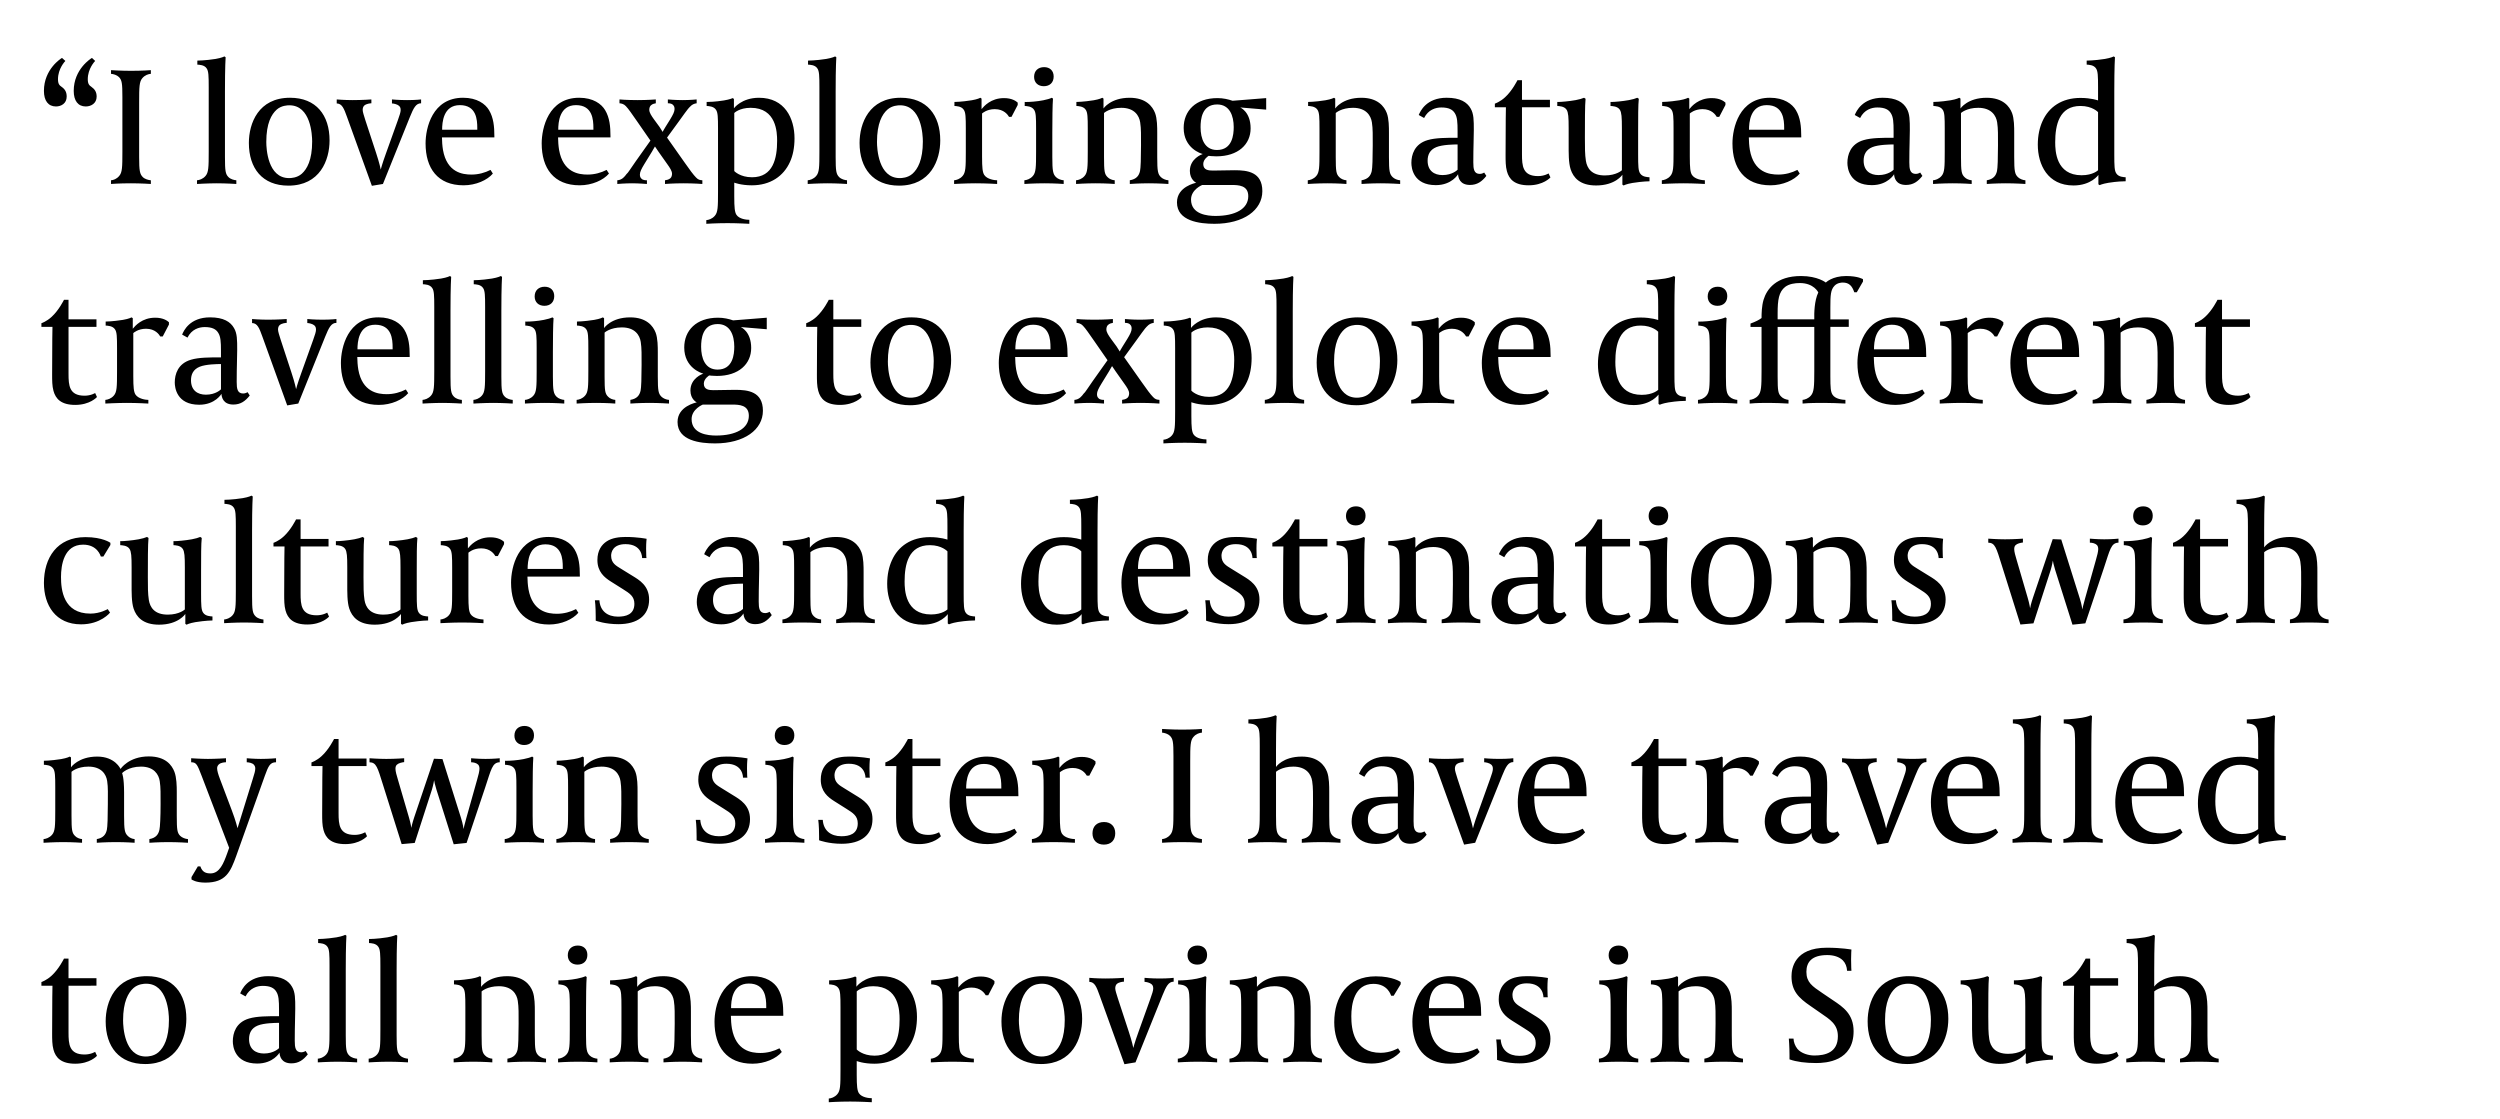 <!-- Generator: Adobe InDesign 18.0 SVG Export Plug-in, SVG Library version: 8.0 build 17 -->
<!DOCTYPE svg PUBLIC "-//W3C//DTD SVG 1.1//EN" "http://www.w3.org/Graphics/SVG/1.1/DTD/svg11.dtd">
<svg version="1.1" xmlns="http://www.w3.org/2000/svg" xmlns:xlink="http://www.w3.org/1999/xlink" x="0%" y="0%" width="100%"
	 height="100%" viewBox="0 0 239.068 106.976" preserveAspectRatio="xMidYMid slice" overflow="visible" xml:space="preserve">
<clipPath id="clp_unq_id_1" fill="none">
	<path shape-rendering="crispEdges" stroke="#000000" d="M0,0h239.068v106.976H0V0"/>
</clipPath>
<g clip-path="url(#clp_unq_id_1)" fill="none">
	<path fill="#000000" d="M116.135,21.402c-1.425,0-3.585-0.256-3.585-2.049c0-1.505,1.761-1.857,1.841-1.873
		c-0.032-0.016-0.608-0.304-0.608-1.136c0-1.168,1.136-1.585,1.233-1.617c-0.16-0.032-1.825-0.544-1.825-2.497
		c0-1.617,1.136-2.849,3.233-2.849c0.544,0,1.024,0.112,1.441,0.256l3.217-0.256v1.104l-2.481-0.208
		c0.016,0.016,0.992,0.416,0.992,2.001c0,1.521-1.185,2.673-3.281,2.673c-0.368,0-0.736-0.048-0.736-0.048s-0.512,0.304-0.512,0.784
		c0,0.576,0.496,0.624,0.928,0.624c0.992,0,1.056-0.032,2.081-0.032c1.2,0,2.641,0.16,2.641,2.001
		C120.713,20.089,118.937,21.402,116.135,21.402 M114.967,17.688c0,0-1.072,0.432-1.072,1.393c0,1.425,1.585,1.569,2.337,1.569
		c1.889,0,3.137-0.672,3.137-1.889c0-1.04-0.928-1.072-1.617-1.072H114.967 M116.392,9.989c-1.473,0-1.585,1.441-1.585,2.177
		c0,1.072,0.368,2.177,1.569,2.177c1.473,0,1.601-1.457,1.601-2.193C117.976,11.077,117.592,9.989,116.392,9.989 M71.656,21.402
		c0,0-1.136-0.064-2.065-0.064c-1.104,0-2.049,0.064-2.049,0.064v-0.352c0.208-0.016,0.56-0.112,0.816-0.416
		c0.288-0.336,0.304-0.8,0.304-2.321V12.31c0-1.104-0.016-1.553-0.192-1.809c-0.224-0.352-0.72-0.352-0.896-0.368V9.749
		c0,0,0.018,0,0.052,0c0.171,0,0.756-0.011,1.597-0.144c0.576-0.096,0.848-0.224,0.848-0.224l0.112,0.08v0.896
		c0,0,0.72-1.008,2.401-1.008c2.465,0,3.393,1.969,3.393,3.89c0,0.88-0.16,1.649-0.432,2.241c-0.608,1.361-1.873,2.241-3.649,2.241
		c-1.04,0-1.681-0.256-1.681-0.256v1.313c0,1.104,0.048,1.505,0.208,1.761c0.272,0.416,0.976,0.48,1.233,0.48V21.402 M71.785,10.309
		c-1.088,0-1.569,0.496-1.569,0.496v5.554c0,0,0.544,0.592,1.697,0.592c2.033,0,2.401-1.825,2.401-3.489
		C74.314,12.662,74.25,10.309,71.785,10.309 M35.561,17.768l-2.369-6.563c-0.304-0.848-0.48-1.297-0.992-1.313V9.509
		c0,0,0.736,0.064,1.521,0.064c0.928,0,1.793-0.064,1.793-0.064v0.368c-0.096,0-0.48,0.032-0.688,0.224
		c-0.096,0.096-0.144,0.24-0.144,0.416c0,0.192,0.128,0.56,0.256,0.976l1.024,3.121c0.336,1.008,0.448,1.601,0.448,1.601
		s0.112-0.48,0.496-1.537l1.136-3.169c0.176-0.496,0.272-0.784,0.272-0.976c0-0.24-0.064-0.32-0.16-0.416
		c-0.16-0.144-0.512-0.224-0.672-0.224V9.509c0,0,0.656,0.064,1.441,0.064c0.848,0,1.345-0.064,1.345-0.064v0.368
		c-0.496,0-0.72,0.448-1.072,1.313l-2.577,6.403L35.561,17.768 M85.976,17.752c-2.497,0-3.778-1.665-3.778-4.082
		c0-1.873,0.912-4.322,3.938-4.322c2.497,0,3.778,1.665,3.778,4.082C89.914,15.303,89.001,17.752,85.976,17.752 M86.072,10.069
		c-0.176,0-0.768,0.016-1.216,0.416c-0.496,0.448-0.992,1.296-0.992,3.089c0,0.624,0.128,3.457,2.177,3.457
		c0.176,0,0.768-0.016,1.217-0.416c0.496-0.448,0.992-1.297,0.992-3.089C88.249,12.902,88.121,10.069,86.072,10.069 M27.577,17.752
		c-2.497,0-3.778-1.665-3.778-4.082c0-1.873,0.912-4.322,3.938-4.322c2.497,0,3.778,1.665,3.778,4.082
		C31.515,15.303,30.602,17.752,27.577,17.752 M27.673,10.069c-0.176,0-0.768,0.016-1.216,0.416
		c-0.496,0.448-0.992,1.296-0.992,3.089c0,0.624,0.128,3.457,2.177,3.457c0.176,0,0.768-0.016,1.217-0.416
		c0.496-0.448,0.992-1.297,0.992-3.089C29.85,12.902,29.722,10.069,27.673,10.069 M198.278,17.736c-2.465,0-3.409-1.985-3.409-3.906
		c0-0.88,0.176-1.649,0.448-2.241c0.608-1.361,1.857-2.225,3.633-2.225c1.04,0,1.681,0.24,1.681,0.24V8.356
		c0-1.104-0.016-1.553-0.192-1.809c-0.224-0.352-0.704-0.352-0.896-0.368V5.795c0,0,0.736,0,1.745-0.16
		c0.576-0.096,0.848-0.24,0.848-0.24l0.112,0.08c0,0.032-0.064,0.832-0.064,3.265v6.034c0,1.104,0.016,1.553,0.192,1.809
		c0.224,0.352,0.72,0.352,0.896,0.368v0.384c0,0-0.018,0-0.052,0c-0.172,0-0.756,0.011-1.596,0.145
		c-0.576,0.096-0.848,0.224-0.848,0.224l-0.112-0.08v-0.896C200.663,16.728,199.975,17.736,198.278,17.736 M198.95,10.133
		c-2.033,0-2.417,1.809-2.417,3.473c0,0.8,0.064,3.153,2.529,3.153c1.088,0,1.569-0.48,1.569-0.48v-5.554
		C200.631,10.725,200.103,10.133,198.95,10.133 M155.256,17.736l-0.112-0.08v-0.944c0,0-0.656,1.024-2.513,1.024
		c-1.569,0-2.177-0.768-2.433-1.537c-0.208-0.64-0.192-1.585-0.192-2.417v-1.505c0-1.104-0.032-1.505-0.192-1.777
		c-0.224-0.352-0.72-0.352-0.896-0.368V9.749c0.019,0.002,0.046,0.002,0.078,0.002c0.287,0,1.05-0.063,1.683-0.178
		c0.336-0.064,0.624-0.144,0.8-0.224l0.144,0.096c-0.064,0.576-0.064,2.337-0.064,3.746c0,0.928,0,1.585,0.096,2.193
		c0.112,0.688,0.528,1.393,1.809,1.393c1.12,0,1.633-0.496,1.633-0.496v-4.002c0-1.104-0.032-1.505-0.192-1.777
		c-0.224-0.352-0.72-0.352-0.896-0.368V9.749c0.019,0.002,0.046,0.002,0.078,0.002c0.287,0,1.05-0.063,1.683-0.178
		c0.336-0.064,0.624-0.144,0.8-0.224l0.144,0.096c-0.064,0.576-0.064,1.777-0.064,3.153v2.177c0,1.104,0.016,1.553,0.192,1.809
		c0.224,0.352,0.72,0.352,0.896,0.368v0.384c0,0-0.624,0-1.633,0.16C155.528,17.592,155.256,17.736,155.256,17.736 M169.303,17.72
		c-2.481,0-3.633-1.633-3.633-4.002c0-1.473,0.64-4.37,3.585-4.37c1.345,0,2.129,0.592,2.481,1.184
		c0.432,0.72,0.512,1.569,0.512,2.497v0.112h-5.01v0.048c0,0.288,0.032,0.784,0.096,1.152c0.384,2.161,1.873,2.353,2.721,2.353
		c0.672,0,1.297-0.176,1.825-0.448l0.224,0.352C171.576,17.224,170.487,17.72,169.303,17.72 M168.951,10.053
		c-1.601,0-1.697,1.681-1.697,2.353h3.361v-0.16C170.615,11.446,170.535,10.053,168.951,10.053 M146.183,17.72
		c-1.345,0-1.873-0.576-2.081-1.345c-0.128-0.464-0.128-1.008-0.128-1.553c0-3.249,0.032-4.466,0.032-4.562h-1.056V9.909
		c0.016,0,0.512-0.176,0.976-0.608c0.688-0.624,1.168-1.601,1.185-1.633h0.432v1.873h2.673v0.72h-2.673v4.482
		c0,1.12,0.064,2.097,1.537,2.097c0.608,0,1.008-0.256,1.008-0.256l0.176,0.384C148.248,16.984,147.591,17.72,146.183,17.72
		 M55.433,17.72c-2.481,0-3.633-1.633-3.633-4.002c0-1.473,0.64-4.37,3.585-4.37c1.345,0,2.129,0.592,2.481,1.184
		c0.432,0.72,0.512,1.569,0.512,2.497v0.112h-5.01v0.048c0,0.288,0.032,0.784,0.096,1.152c0.384,2.161,1.873,2.353,2.721,2.353
		c0.672,0,1.297-0.176,1.825-0.448l0.224,0.352C57.706,17.224,56.617,17.72,55.433,17.72 M55.081,10.053
		c-1.601,0-1.697,1.681-1.697,2.353h3.361v-0.16C56.745,11.446,56.665,10.053,55.081,10.053 M44.329,17.72
		c-2.481,0-3.633-1.633-3.633-4.002c0-1.473,0.64-4.37,3.586-4.37c1.344,0,2.129,0.592,2.481,1.184
		c0.432,0.72,0.512,1.569,0.512,2.497v0.112h-5.01v0.048c0,0.288,0.032,0.784,0.096,1.152c0.384,2.161,1.873,2.353,2.721,2.353
		c0.672,0,1.297-0.176,1.825-0.448L47.13,16.6C46.602,17.224,45.513,17.72,44.329,17.72 M43.977,10.053
		c-1.601,0-1.697,1.681-1.697,2.353h3.361v-0.16C45.641,11.446,45.561,10.053,43.977,10.053 M178.998,17.704
		c-2.161,0-2.337-1.649-2.337-2.129c0-0.768,0.288-1.809,1.553-2.177c0.752-0.224,1.793-0.224,2.865-0.224V12.55
		c0-0.864-0.032-1.361-0.256-1.713c-0.208-0.352-0.576-0.56-1.297-0.56c-0.544,0-1.248,0.208-1.649,1.008l-0.512-0.288
		c0.144-0.352,0.72-1.649,2.673-1.649c1.296,0,1.953,0.432,2.289,1.024c0.304,0.512,0.304,1.136,0.304,2.081
		c0,0.928-0.048,1.457-0.048,3.073c0,0.64,0.064,1.104,0.624,1.104c0.224,0,0.416-0.128,0.416-0.128l0.208,0.32
		c-0.432,0.544-0.88,0.864-1.569,0.864c-0.976,0-1.12-0.704-1.136-1.024C181.127,16.664,180.535,17.704,178.998,17.704
		 M181.023,13.814c-0.265,0-1.39,0.013-1.977,0.256c-0.624,0.256-0.832,0.736-0.832,1.296c0,0.96,0.624,1.377,1.425,1.377
		c0.944,0,1.425-0.496,1.441-0.512v-2.417C181.074,13.815,181.054,13.814,181.023,13.814 M137.303,17.704
		c-2.161,0-2.337-1.649-2.337-2.129c0-0.768,0.288-1.809,1.553-2.177c0.752-0.224,1.793-0.224,2.865-0.224V12.55
		c0-0.864-0.032-1.361-0.256-1.713c-0.208-0.352-0.576-0.56-1.297-0.56c-0.544,0-1.249,0.208-1.649,1.008l-0.512-0.288
		c0.144-0.352,0.72-1.649,2.673-1.649c1.296,0,1.953,0.432,2.289,1.024c0.304,0.512,0.304,1.136,0.304,2.081
		c0,0.928-0.048,1.457-0.048,3.073c0,0.64,0.064,1.104,0.624,1.104c0.224,0,0.416-0.128,0.416-0.128l0.208,0.32
		c-0.432,0.544-0.88,0.864-1.569,0.864c-0.976,0-1.12-0.704-1.136-1.024C139.432,16.664,138.839,17.704,137.303,17.704
		 M139.328,13.814c-0.265,0-1.39,0.013-1.977,0.256c-0.624,0.256-0.832,0.736-0.832,1.296c0,0.96,0.624,1.377,1.425,1.377
		c0.944,0,1.425-0.496,1.441-0.512v-2.417C139.378,13.815,139.359,13.814,139.328,13.814 M193.688,17.592
		c0,0-0.976-0.064-1.873-0.064c-0.928,0-1.825,0.064-1.825,0.064V17.24c0.656-0.112,0.88-0.464,0.976-0.88
		c0.064-0.256,0.096-1.264,0.096-2.465c0-0.928,0.016-1.585-0.08-2.193c-0.096-0.64-0.544-1.393-1.809-1.393
		c-1.12,0-1.649,0.496-1.649,0.496v4.21c0,1.377,0.048,1.633,0.336,1.921c0.16,0.176,0.448,0.288,0.688,0.304v0.352
		c0,0-0.816-0.064-1.825-0.064c-0.928,0-1.873,0.064-1.873,0.064V17.24c0.208-0.016,0.56-0.112,0.816-0.416
		c0.288-0.336,0.304-0.816,0.304-2.337V12.31c0-1.104-0.016-1.553-0.192-1.809c-0.224-0.352-0.72-0.352-0.896-0.368V9.749
		c0,0,0.64,0,1.649-0.16c0.576-0.096,0.832-0.24,0.832-0.24l0.112,0.08v0.944c0,0,0.672-1.024,2.497-1.024
		c1.569,0,2.193,0.832,2.433,1.457c0.208,0.544,0.208,1.361,0.208,1.921v2.289c0,1.377,0.064,1.633,0.352,1.921
		c0.16,0.16,0.464,0.288,0.72,0.304V17.592 M163.031,17.592c0,0-1.056-0.064-2.065-0.064c-0.88,0-2.049,0.064-2.049,0.064V17.24
		c0.208-0.016,0.56-0.112,0.816-0.416c0.288-0.336,0.304-0.8,0.304-2.321V12.31c0-1.104-0.016-1.553-0.192-1.809
		c-0.224-0.352-0.72-0.352-0.896-0.368V9.749c0,0,0.64,0,1.649-0.16c0.576-0.096,0.832-0.24,0.832-0.24l0.112,0.08v1.008
		c0.224-0.272,0.88-1.056,2.145-1.056c0.768,0,1.152,0.288,1.313,0.432v0.224l-0.592,1.136h-0.24
		c-0.112-0.192-0.48-0.736-1.361-0.736c-0.768,0-1.2,0.4-1.216,0.416v4.114c0,1.104,0.048,1.505,0.208,1.761
		c0.272,0.416,0.976,0.512,1.233,0.512V17.592 M133.897,17.592c0,0-0.976-0.064-1.873-0.064c-0.928,0-1.825,0.064-1.825,0.064V17.24
		c0.656-0.112,0.88-0.464,0.976-0.88c0.064-0.256,0.096-1.264,0.096-2.465c0-0.928,0.016-1.585-0.08-2.193
		c-0.096-0.64-0.544-1.393-1.809-1.393c-1.12,0-1.649,0.496-1.649,0.496v4.21c0,1.377,0.048,1.633,0.336,1.921
		c0.16,0.176,0.448,0.288,0.688,0.304v0.352c0,0-0.816-0.064-1.825-0.064c-0.928,0-1.873,0.064-1.873,0.064V17.24
		c0.208-0.016,0.56-0.112,0.816-0.416c0.288-0.336,0.304-0.816,0.304-2.337V12.31c0-1.104-0.016-1.553-0.192-1.809
		c-0.224-0.352-0.72-0.352-0.896-0.368V9.749c0,0,0.64,0,1.649-0.16c0.576-0.096,0.832-0.24,0.832-0.24l0.112,0.08v0.944
		c0,0,0.672-1.024,2.497-1.024c1.569,0,2.193,0.832,2.433,1.457c0.208,0.544,0.208,1.361,0.208,1.921v2.289
		c0,1.377,0.064,1.633,0.352,1.921c0.16,0.16,0.464,0.288,0.72,0.304V17.592 M111.738,17.592c0,0-0.976-0.064-1.873-0.064
		c-0.928,0-1.825,0.064-1.825,0.064V17.24c0.656-0.112,0.88-0.464,0.976-0.88c0.064-0.256,0.096-1.264,0.096-2.465
		c0-0.928,0.016-1.585-0.08-2.193c-0.096-0.64-0.544-1.393-1.809-1.393c-1.12,0-1.649,0.496-1.649,0.496v4.21
		c0,1.377,0.048,1.633,0.336,1.921c0.16,0.176,0.448,0.288,0.688,0.304v0.352c0,0-0.816-0.064-1.825-0.064
		c-0.928,0-1.873,0.064-1.873,0.064V17.24c0.208-0.016,0.56-0.112,0.816-0.416c0.288-0.336,0.304-0.816,0.304-2.337V12.31
		c0-1.104-0.016-1.553-0.192-1.809c-0.224-0.352-0.72-0.352-0.896-0.368V9.749c0,0,0.64,0,1.649-0.16
		c0.576-0.096,0.832-0.24,0.832-0.24l0.112,0.08v0.944c0,0,0.672-1.024,2.497-1.024c1.569,0,2.193,0.832,2.433,1.457
		c0.208,0.544,0.208,1.361,0.208,1.921v2.289c0,1.377,0.064,1.633,0.352,1.921c0.16,0.16,0.464,0.288,0.72,0.304V17.592
		 M101.72,17.592c0,0-0.832-0.064-1.857-0.064c-0.944,0-1.905,0.064-1.905,0.064V17.24c0.208-0.016,0.56-0.112,0.816-0.416
		c0.288-0.336,0.304-0.816,0.304-2.337V12.31c0-1.104-0.016-1.553-0.192-1.809c-0.224-0.352-0.72-0.352-0.896-0.368V9.749
		c0.029,0.002,0.074,0.004,0.131,0.004c0.323,0,1.048-0.042,1.645-0.164c0.336-0.064,0.656-0.16,0.816-0.24l0.112,0.08
		c-0.048,0.576-0.064,2.001-0.064,3.249v2.337c0,1.329,0.064,1.633,0.352,1.921c0.192,0.192,0.512,0.288,0.736,0.304V17.592
		 M95.352,17.592c0,0-1.056-0.064-2.065-0.064c-0.88,0-2.049,0.064-2.049,0.064V17.24c0.208-0.016,0.56-0.112,0.816-0.416
		c0.288-0.336,0.304-0.8,0.304-2.321V12.31c0-1.104-0.016-1.553-0.192-1.809c-0.224-0.352-0.72-0.352-0.896-0.368V9.749
		c0,0,0.64,0,1.649-0.16c0.576-0.096,0.832-0.24,0.832-0.24l0.112,0.08v1.008c0.224-0.272,0.88-1.056,2.145-1.056
		c0.768,0,1.152,0.288,1.313,0.432v0.224l-0.592,1.136h-0.24c-0.112-0.192-0.48-0.736-1.361-0.736c-0.768,0-1.2,0.4-1.216,0.416
		v4.114c0,1.104,0.048,1.505,0.208,1.761c0.272,0.416,0.976,0.512,1.233,0.512V17.592 M81,17.592c0,0-0.992-0.064-1.873-0.064
		c-0.8,0-1.889,0.064-1.889,0.064V17.24c0.208-0.016,0.56-0.112,0.816-0.416c0.288-0.336,0.304-0.816,0.304-2.337v-6.13
		c0-1.104-0.016-1.553-0.192-1.809c-0.224-0.352-0.704-0.352-0.896-0.368V5.795c0,0,0.736,0,1.745-0.16
		c0.576-0.096,0.848-0.24,0.848-0.24l0.112,0.08c0,0.032-0.064,0.832-0.064,3.265v6.274c0,1.329,0.048,1.633,0.336,1.921
		c0.208,0.208,0.544,0.288,0.752,0.304V17.592 M67.162,17.592c0,0-0.832-0.064-1.809-0.064c-0.944,0-1.761,0.064-1.761,0.064V17.24
		c0.096-0.016,0.368-0.048,0.528-0.208c0.112-0.112,0.144-0.288,0.144-0.416c0-0.272-0.208-0.576-0.448-0.912l-0.848-1.2
		l-0.336-0.496c-0.016,0-0.112,0.208-0.288,0.496l-0.736,1.2c-0.272,0.448-0.416,0.736-0.416,0.976c0,0.144,0.016,0.288,0.16,0.416
		c0.144,0.144,0.416,0.144,0.512,0.144v0.352c0,0-0.816-0.064-1.425-0.064c-0.64,0-1.409,0.064-1.409,0.064V17.24
		c0.464-0.032,0.704-0.352,0.88-0.592c0.144-0.096,0.432-0.592,0.88-1.217l1.409-1.985l-1.264-1.825
		c-0.48-0.688-0.848-1.233-1.088-1.473c-0.192-0.208-0.416-0.256-0.608-0.272V9.509c0,0,0.672,0.064,1.745,0.064
		c0.928,0,1.729-0.064,1.729-0.064v0.368c-0.096,0.016-0.32,0.048-0.48,0.208c-0.112,0.112-0.144,0.288-0.144,0.416
		c0,0.272,0.208,0.576,0.448,0.912l0.528,0.72l0.304,0.48c0-0.016,0.128-0.256,0.272-0.48l0.448-0.72
		c0.272-0.448,0.416-0.736,0.416-0.976c0-0.144-0.016-0.288-0.16-0.416c-0.144-0.144-0.384-0.144-0.48-0.144V9.509
		c0,0,0.704,0.064,1.425,0.064c0.688,0,1.329-0.064,1.329-0.064v0.368c-0.448,0.048-0.656,0.352-0.832,0.544
		c-0.128,0.144-0.4,0.544-0.88,1.2l-1.12,1.537l1.681,2.385c0.48,0.688,0.848,1.185,1.088,1.425
		c0.208,0.224,0.368,0.256,0.608,0.272V17.592 M22.601,17.592c0,0-0.992-0.064-1.873-0.064c-0.8,0-1.889,0.064-1.889,0.064V17.24
		c0.208-0.016,0.56-0.112,0.816-0.416c0.288-0.336,0.304-0.816,0.304-2.337v-6.13c0-1.104-0.016-1.553-0.192-1.809
		c-0.224-0.352-0.704-0.352-0.896-0.368V5.795c0,0,0.736,0,1.745-0.16c0.576-0.096,0.848-0.24,0.848-0.24l0.112,0.08
		c0,0.032-0.064,0.832-0.064,3.265v6.274c0,1.329,0.048,1.633,0.336,1.921c0.208,0.208,0.544,0.288,0.752,0.304V17.592
		 M14.426,17.592c0,0-0.96-0.064-1.905-0.064c-1.12,0-1.905,0.064-1.905,0.064V17.24c0.224-0.016,0.528-0.112,0.784-0.416
		c0.288-0.336,0.304-0.816,0.304-2.321V9.285c0-1.329-0.048-1.633-0.336-1.921c-0.192-0.192-0.528-0.288-0.752-0.304V6.708
		c0,0,0.96,0.064,1.905,0.064c1.12,0,1.905-0.064,1.905-0.064V7.06c-0.224,0.016-0.56,0.112-0.816,0.416
		c-0.288,0.336-0.304,0.816-0.304,2.321v5.218c0,1.329,0.064,1.633,0.352,1.921c0.192,0.192,0.544,0.288,0.768,0.304V17.592
		 M8.202,10.181c-0.736,0-1.152-0.544-1.152-1.489c0-2.081,1.649-3.105,1.745-3.153l0.304,0.288
		C9.066,5.859,8.394,6.564,8.394,7.572c0,0.464,0.144,0.592,0.352,0.736c0.32,0.224,0.496,0.496,0.496,0.928
		C9.242,9.893,8.698,10.181,8.202,10.181 M5.353,10.181c-0.736,0-1.152-0.544-1.152-1.489c0-2.081,1.633-3.105,1.729-3.153
		l0.32,0.288C6.217,5.859,5.545,6.564,5.545,7.572c0,0.464,0.144,0.592,0.352,0.736c0.32,0.224,0.48,0.496,0.48,0.928
		C6.377,9.893,5.849,10.181,5.353,10.181 M99.815,8.244c-0.544,0-0.928-0.336-0.928-0.896c0-0.576,0.384-0.928,0.96-0.928
		c0.544,0,0.912,0.336,0.912,0.896C100.76,7.892,100.391,8.244,99.815,8.244"/>
	<path fill="#000000" d="M115.368,42.402c0,0-1.136-0.064-2.065-0.064c-1.104,0-2.049,0.064-2.049,0.064v-0.352
		c0.208-0.016,0.56-0.112,0.816-0.416c0.288-0.336,0.304-0.8,0.304-2.321V33.31c0-1.104-0.016-1.553-0.192-1.809
		c-0.224-0.352-0.72-0.352-0.896-0.368v-0.384c0,0,0.018,0,0.052,0c0.171,0,0.756-0.011,1.597-0.144
		c0.576-0.096,0.848-0.224,0.848-0.224l0.112,0.08v0.896c0,0,0.72-1.008,2.401-1.008c2.465,0,3.393,1.969,3.393,3.89
		c0,0.88-0.16,1.649-0.432,2.241c-0.608,1.361-1.873,2.241-3.649,2.241c-1.04,0-1.681-0.256-1.681-0.256v1.313
		c0,1.104,0.048,1.505,0.208,1.761c0.272,0.416,0.976,0.48,1.233,0.48V42.402 M115.496,31.309c-1.088,0-1.569,0.496-1.569,0.496
		v5.554c0,0,0.544,0.592,1.697,0.592c2.033,0,2.401-1.825,2.401-3.489C118.025,33.662,117.961,31.309,115.496,31.309 M68.376,42.402
		c-1.425,0-3.585-0.256-3.585-2.049c0-1.505,1.761-1.857,1.841-1.873c-0.032-0.016-0.608-0.304-0.608-1.136
		c0-1.168,1.136-1.585,1.233-1.617c-0.16-0.032-1.825-0.544-1.825-2.497c0-1.617,1.136-2.849,3.233-2.849
		c0.544,0,1.024,0.112,1.441,0.256l3.217-0.256v1.104l-2.481-0.208c0.016,0.016,0.992,0.416,0.992,2.001
		c0,1.521-1.184,2.673-3.281,2.673c-0.368,0-0.736-0.048-0.736-0.048s-0.512,0.304-0.512,0.784c0,0.576,0.496,0.624,0.928,0.624
		c0.992,0,1.056-0.032,2.081-0.032c1.2,0,2.641,0.16,2.641,2.001C72.954,41.089,71.178,42.402,68.376,42.402 M67.208,38.688
		c0,0-1.072,0.432-1.072,1.393c0,1.425,1.585,1.569,2.337,1.569c1.889,0,3.137-0.672,3.137-1.889c0-1.04-0.928-1.072-1.617-1.072
		H67.208 M68.632,30.989c-1.473,0-1.585,1.441-1.585,2.177c0,1.072,0.368,2.177,1.569,2.177c1.473,0,1.601-1.457,1.601-2.193
		C70.217,32.077,69.833,30.989,68.632,30.989 M27.465,38.768l-2.369-6.563c-0.304-0.848-0.48-1.296-0.992-1.313v-0.384
		c0,0,0.736,0.064,1.521,0.064c0.928,0,1.793-0.064,1.793-0.064v0.368c-0.096,0-0.48,0.032-0.688,0.224
		c-0.096,0.096-0.144,0.24-0.144,0.416c0,0.192,0.128,0.56,0.256,0.976l1.024,3.121c0.336,1.008,0.448,1.601,0.448,1.601
		s0.112-0.48,0.496-1.537l1.136-3.169c0.176-0.496,0.272-0.784,0.272-0.976c0-0.24-0.064-0.32-0.16-0.416
		c-0.16-0.144-0.512-0.224-0.672-0.224v-0.384c0,0,0.656,0.064,1.441,0.064c0.848,0,1.345-0.064,1.345-0.064v0.368
		c-0.496,0-0.72,0.448-1.072,1.313l-2.577,6.403L27.465,38.768 M129.687,38.752c-2.497,0-3.778-1.665-3.778-4.082
		c0-1.873,0.912-4.322,3.938-4.322c2.497,0,3.778,1.665,3.778,4.082C133.625,36.303,132.713,38.752,129.687,38.752 M129.783,31.069
		c-0.176,0-0.768,0.016-1.217,0.416c-0.496,0.448-0.992,1.296-0.992,3.089c0,0.624,0.128,3.457,2.177,3.457
		c0.176,0,0.768-0.016,1.216-0.416c0.496-0.448,0.992-1.297,0.992-3.089C131.96,33.902,131.832,31.069,129.783,31.069
		 M87.016,38.752c-2.497,0-3.778-1.665-3.778-4.082c0-1.873,0.912-4.322,3.938-4.322c2.497,0,3.778,1.665,3.778,4.082
		C90.954,36.303,90.041,38.752,87.016,38.752 M87.112,31.069c-0.176,0-0.768,0.016-1.216,0.416
		c-0.496,0.448-0.992,1.296-0.992,3.089c0,0.624,0.128,3.457,2.177,3.457c0.176,0,0.768-0.016,1.217-0.416
		c0.496-0.448,0.992-1.297,0.992-3.089C89.289,33.902,89.161,31.069,87.112,31.069 M156.215,38.736
		c-2.465,0-3.409-1.985-3.409-3.906c0-0.88,0.176-1.649,0.448-2.241c0.608-1.361,1.857-2.225,3.633-2.225
		c1.04,0,1.681,0.24,1.681,0.24v-1.248c0-1.104-0.016-1.553-0.192-1.809c-0.224-0.352-0.704-0.352-0.896-0.368v-0.384
		c0,0,0.736,0,1.745-0.16c0.576-0.096,0.848-0.24,0.848-0.24l0.112,0.08c0,0.032-0.064,0.832-0.064,3.265v6.034
		c0,1.104,0.016,1.553,0.192,1.809c0.224,0.352,0.72,0.352,0.896,0.368v0.384c0,0-0.018,0-0.052,0c-0.171,0-0.756,0.011-1.597,0.145
		c-0.576,0.096-0.848,0.224-0.848,0.224l-0.112-0.08v-0.896C158.6,37.728,157.911,38.736,156.215,38.736 M156.887,31.133
		c-2.033,0-2.417,1.809-2.417,3.473c0,0.8,0.064,3.153,2.529,3.153c1.088,0,1.569-0.48,1.569-0.48v-5.554
		C158.568,31.725,158.039,31.133,156.887,31.133 M213.126,38.72c-1.345,0-1.873-0.576-2.081-1.345
		c-0.128-0.464-0.128-1.008-0.128-1.553c0-3.249,0.032-4.466,0.032-4.562h-1.056v-0.352c0.016,0,0.512-0.176,0.976-0.608
		c0.688-0.624,1.168-1.601,1.184-1.633h0.432v1.873h2.673v0.72h-2.673v4.482c0,1.12,0.064,2.097,1.537,2.097
		c0.608,0,1.008-0.256,1.008-0.256l0.176,0.384C215.19,37.984,214.534,38.72,213.126,38.72 M195.878,38.72
		c-2.481,0-3.633-1.633-3.633-4.002c0-1.473,0.64-4.37,3.585-4.37c1.345,0,2.129,0.592,2.481,1.184
		c0.432,0.72,0.512,1.569,0.512,2.497v0.112h-5.01v0.048c0,0.288,0.032,0.784,0.096,1.152c0.384,2.161,1.873,2.353,2.721,2.353
		c0.672,0,1.296-0.176,1.825-0.448l0.224,0.352C198.151,38.224,197.063,38.72,195.878,38.72 M195.526,31.053
		c-1.601,0-1.697,1.681-1.697,2.353h3.361v-0.16C197.191,32.446,197.111,31.053,195.526,31.053 M181.254,38.72
		c-2.481,0-3.633-1.633-3.633-4.002c0-1.473,0.64-4.37,3.585-4.37c1.345,0,2.129,0.592,2.481,1.184
		c0.432,0.72,0.512,1.569,0.512,2.497v0.112h-5.01v0.048c0,0.288,0.032,0.784,0.096,1.152c0.384,2.161,1.873,2.353,2.721,2.353
		c0.672,0,1.296-0.176,1.825-0.448l0.224,0.352C183.527,38.224,182.439,38.72,181.254,38.72 M180.902,31.053
		c-1.601,0-1.697,1.681-1.697,2.353h3.361v-0.16C182.567,32.446,182.487,31.053,180.902,31.053 M145.335,38.72
		c-2.481,0-3.633-1.633-3.633-4.002c0-1.473,0.64-4.37,3.585-4.37c1.345,0,2.129,0.592,2.481,1.184
		c0.432,0.72,0.512,1.569,0.512,2.497v0.112h-5.01v0.048c0,0.288,0.032,0.784,0.096,1.152c0.384,2.161,1.873,2.353,2.721,2.353
		c0.672,0,1.296-0.176,1.825-0.448l0.224,0.352C147.608,38.224,146.52,38.72,145.335,38.72 M144.983,31.053
		c-1.601,0-1.697,1.681-1.697,2.353h3.361v-0.16C146.648,32.446,146.568,31.053,144.983,31.053 M99.144,38.72
		c-2.481,0-3.633-1.633-3.633-4.002c0-1.473,0.64-4.37,3.585-4.37c1.345,0,2.129,0.592,2.481,1.184
		c0.432,0.72,0.512,1.569,0.512,2.497v0.112h-5.01v0.048c0,0.288,0.032,0.784,0.096,1.152c0.384,2.161,1.873,2.353,2.721,2.353
		c0.672,0,1.296-0.176,1.825-0.448l0.224,0.352C101.417,38.224,100.328,38.72,99.144,38.72 M98.792,31.053
		c-1.601,0-1.697,1.681-1.697,2.353h3.361v-0.16C100.456,32.446,100.376,31.053,98.792,31.053 M80.328,38.72
		c-1.345,0-1.873-0.576-2.081-1.345c-0.128-0.464-0.128-1.008-0.128-1.553c0-3.249,0.032-4.466,0.032-4.562h-1.056v-0.352
		c0.016,0,0.512-0.176,0.976-0.608c0.688-0.624,1.168-1.601,1.185-1.633h0.432v1.873h2.673v0.72h-2.673v4.482
		c0,1.12,0.064,2.097,1.537,2.097c0.608,0,1.008-0.256,1.008-0.256l0.176,0.384C82.393,37.984,81.737,38.72,80.328,38.72
		 M36.233,38.72c-2.481,0-3.633-1.633-3.633-4.002c0-1.473,0.64-4.37,3.585-4.37c1.345,0,2.129,0.592,2.481,1.184
		c0.432,0.72,0.512,1.569,0.512,2.497v0.112h-5.01v0.048c0,0.288,0.032,0.784,0.096,1.152c0.384,2.161,1.873,2.353,2.721,2.353
		c0.672,0,1.297-0.176,1.825-0.448l0.224,0.352C38.506,38.224,37.418,38.72,36.233,38.72 M35.881,31.053
		c-1.601,0-1.697,1.681-1.697,2.353h3.361v-0.16C37.546,32.446,37.466,31.053,35.881,31.053 M7.194,38.72
		c-1.345,0-1.873-0.576-2.081-1.345c-0.128-0.464-0.128-1.008-0.128-1.553c0-3.249,0.032-4.466,0.032-4.562H3.96v-0.352
		c0.016,0,0.512-0.176,0.976-0.608c0.688-0.624,1.168-1.601,1.184-1.633h0.432v1.873h2.673v0.72H6.553v4.482
		c0,1.12,0.064,2.097,1.537,2.097c0.608,0,1.008-0.256,1.008-0.256l0.176,0.384C9.258,37.984,8.602,38.72,7.194,38.72
		 M19.049,38.704c-2.161,0-2.337-1.649-2.337-2.129c0-0.768,0.288-1.809,1.553-2.177c0.752-0.224,1.793-0.224,2.865-0.224V33.55
		c0-0.864-0.032-1.361-0.256-1.713c-0.208-0.352-0.576-0.56-1.297-0.56c-0.544,0-1.248,0.208-1.649,1.008l-0.512-0.288
		c0.144-0.352,0.72-1.649,2.673-1.649c1.297,0,1.953,0.432,2.289,1.024c0.304,0.512,0.304,1.136,0.304,2.081
		c0,0.928-0.048,1.457-0.048,3.073c0,0.64,0.064,1.104,0.624,1.104c0.224,0,0.416-0.128,0.416-0.128l0.208,0.32
		c-0.432,0.544-0.88,0.864-1.569,0.864c-0.976,0-1.12-0.704-1.136-1.024C21.178,37.664,20.586,38.704,19.049,38.704 M21.074,34.814
		c-0.265,0-1.39,0.013-1.977,0.256c-0.624,0.256-0.832,0.736-0.832,1.296c0,0.96,0.624,1.377,1.425,1.377
		c0.944,0,1.425-0.496,1.441-0.512v-2.417C21.125,34.815,21.106,34.814,21.074,34.814 M208.952,38.592c0,0-0.976-0.064-1.873-0.064
		c-0.928,0-1.825,0.064-1.825,0.064V38.24c0.656-0.112,0.88-0.464,0.976-0.88c0.064-0.256,0.096-1.264,0.096-2.465
		c0-0.928,0.016-1.585-0.08-2.193c-0.096-0.64-0.544-1.393-1.809-1.393c-1.12,0-1.649,0.496-1.649,0.496v4.21
		c0,1.377,0.048,1.633,0.336,1.921c0.16,0.176,0.448,0.288,0.688,0.304v0.352c0,0-0.816-0.064-1.825-0.064
		c-0.928,0-1.873,0.064-1.873,0.064V38.24c0.208-0.016,0.56-0.112,0.816-0.416c0.288-0.336,0.304-0.816,0.304-2.337V33.31
		c0-1.104-0.016-1.553-0.192-1.809c-0.224-0.352-0.72-0.352-0.896-0.368v-0.384c0,0,0.64,0,1.649-0.16
		c0.576-0.096,0.832-0.24,0.832-0.24l0.112,0.08v0.944c0,0,0.672-1.024,2.497-1.024c1.569,0,2.193,0.832,2.433,1.457
		c0.208,0.544,0.208,1.361,0.208,1.921v2.289c0,1.377,0.064,1.633,0.352,1.921c0.16,0.16,0.464,0.288,0.72,0.304V38.592
		 M189.606,38.592c0,0-1.056-0.064-2.065-0.064c-0.88,0-2.049,0.064-2.049,0.064V38.24c0.208-0.016,0.56-0.112,0.816-0.416
		c0.288-0.336,0.304-0.8,0.304-2.321V33.31c0-1.104-0.016-1.553-0.192-1.809c-0.224-0.352-0.72-0.352-0.896-0.368v-0.384
		c0,0,0.64,0,1.649-0.16c0.576-0.096,0.832-0.24,0.832-0.24l0.112,0.08v1.008c0.224-0.272,0.88-1.056,2.145-1.056
		c0.768,0,1.152,0.288,1.313,0.432v0.224l-0.592,1.136h-0.24c-0.112-0.192-0.48-0.736-1.361-0.736c-0.768,0-1.201,0.4-1.216,0.416
		v4.114c0,1.104,0.048,1.505,0.208,1.761c0.272,0.416,0.976,0.512,1.233,0.512V38.592 M176.473,38.592
		c-0.608-0.032-1.425-0.064-2.049-0.064c-0.624,0-1.377,0-2.049,0.064V38.24c0.208-0.016,0.56-0.128,0.8-0.416
		c0.288-0.336,0.32-0.832,0.32-2.337v-4.226h-3.505v4.754c0,1.377,0.048,1.633,0.352,1.921c0.16,0.176,0.448,0.272,0.688,0.304
		v0.352c-0.624-0.032-1.216-0.064-1.841-0.064c-0.624,0-1.201,0-1.873,0.064V38.24c0.208-0.016,0.576-0.128,0.816-0.416
		c0.288-0.336,0.32-0.832,0.32-2.337v-4.226h-1.056v-0.32c0.48-0.176,0.832-0.352,1.056-0.528c0-0.432,0.016-1.152,0.192-1.745
		c0.304-1.008,1.201-2.273,3.585-2.273c1.601,0,2.369,0.624,2.369,0.624s0.608-0.624,1.937-0.624c1.168,0,1.617,0.304,1.617,0.304
		v0.224l-0.592,1.024h-0.24c-0.208-0.608-0.496-0.928-1.104-0.928c-0.144,0-0.528,0.032-0.784,0.304
		c-0.368,0.384-0.4,0.88-0.4,2.081v1.136h1.761v0.72h-1.761v4.722c0,1.104,0.032,1.489,0.208,1.761
		c0.256,0.416,0.976,0.496,1.232,0.496V38.592 M172.119,27.067c-0.496,0-1.024,0.08-1.409,0.368c-0.608,0.48-0.72,1.248-0.72,2.513
		v0.592h3.505c-0.016-0.576,0-1.777,0.384-2.577C173.88,27.964,173.464,27.067,172.119,27.067 M166.135,38.592
		c0,0-0.832-0.064-1.857-0.064c-0.944,0-1.905,0.064-1.905,0.064V38.24c0.208-0.016,0.56-0.112,0.816-0.416
		c0.288-0.336,0.304-0.816,0.304-2.337V33.31c0-1.104-0.016-1.553-0.192-1.809c-0.224-0.352-0.72-0.352-0.896-0.368v-0.384
		c0.029,0.002,0.074,0.004,0.131,0.004c0.323,0,1.048-0.042,1.645-0.164c0.336-0.064,0.656-0.16,0.816-0.24l0.112,0.08
		c-0.048,0.576-0.064,2.001-0.064,3.249v2.337c0,1.329,0.064,1.633,0.352,1.921c0.192,0.192,0.512,0.288,0.736,0.304V38.592
		 M139.063,38.592c0,0-1.056-0.064-2.065-0.064c-0.88,0-2.049,0.064-2.049,0.064V38.24c0.208-0.016,0.56-0.112,0.816-0.416
		c0.288-0.336,0.304-0.8,0.304-2.321V33.31c0-1.104-0.016-1.553-0.192-1.809c-0.224-0.352-0.72-0.352-0.896-0.368v-0.384
		c0,0,0.64,0,1.649-0.16c0.576-0.096,0.832-0.24,0.832-0.24l0.112,0.08v1.008c0.224-0.272,0.88-1.056,2.145-1.056
		c0.768,0,1.152,0.288,1.313,0.432v0.224l-0.592,1.136h-0.24c-0.112-0.192-0.48-0.736-1.361-0.736c-0.768,0-1.201,0.4-1.216,0.416
		v4.114c0,1.104,0.048,1.505,0.208,1.761c0.272,0.416,0.976,0.512,1.232,0.512V38.592 M124.712,38.592c0,0-0.992-0.064-1.873-0.064
		c-0.8,0-1.889,0.064-1.889,0.064V38.24c0.208-0.016,0.56-0.112,0.816-0.416c0.288-0.336,0.304-0.816,0.304-2.337v-6.13
		c0-1.104-0.016-1.553-0.192-1.809c-0.224-0.352-0.704-0.352-0.896-0.368v-0.384c0,0,0.736,0,1.745-0.16
		c0.576-0.096,0.848-0.24,0.848-0.24l0.112,0.08c0,0.032-0.064,0.832-0.064,3.265v6.275c0,1.329,0.048,1.633,0.336,1.921
		c0.208,0.208,0.544,0.288,0.752,0.304V38.592 M110.873,38.592c0,0-0.832-0.064-1.809-0.064c-0.944,0-1.761,0.064-1.761,0.064V38.24
		c0.096-0.016,0.368-0.048,0.528-0.208c0.112-0.112,0.144-0.288,0.144-0.416c0-0.272-0.208-0.576-0.448-0.912l-0.848-1.2
		l-0.336-0.496c-0.016,0-0.112,0.208-0.288,0.496l-0.736,1.2c-0.272,0.448-0.416,0.736-0.416,0.976c0,0.144,0.016,0.288,0.16,0.416
		c0.144,0.144,0.416,0.144,0.512,0.144v0.352c0,0-0.816-0.064-1.425-0.064c-0.64,0-1.409,0.064-1.409,0.064V38.24
		c0.464-0.032,0.704-0.352,0.88-0.592c0.144-0.096,0.432-0.592,0.88-1.217l1.409-1.985l-1.265-1.825
		c-0.48-0.688-0.848-1.233-1.088-1.473c-0.192-0.208-0.416-0.256-0.608-0.272v-0.368c0,0,0.672,0.064,1.745,0.064
		c0.928,0,1.729-0.064,1.729-0.064v0.368c-0.096,0.016-0.32,0.048-0.48,0.208c-0.112,0.112-0.144,0.288-0.144,0.416
		c0,0.272,0.208,0.576,0.448,0.912l0.528,0.72l0.304,0.48c0-0.016,0.128-0.256,0.272-0.48l0.448-0.72
		c0.272-0.448,0.416-0.736,0.416-0.976c0-0.144-0.016-0.288-0.16-0.416c-0.144-0.144-0.384-0.144-0.48-0.144v-0.368
		c0,0,0.704,0.064,1.425,0.064c0.688,0,1.329-0.064,1.329-0.064v0.368c-0.448,0.048-0.656,0.352-0.832,0.544
		c-0.128,0.144-0.4,0.544-0.88,1.2l-1.12,1.537l1.681,2.385c0.48,0.688,0.848,1.185,1.088,1.425
		c0.208,0.224,0.368,0.256,0.608,0.272V38.592 M63.979,38.592c0,0-0.976-0.064-1.873-0.064c-0.928,0-1.825,0.064-1.825,0.064V38.24
		c0.656-0.112,0.88-0.464,0.976-0.88c0.064-0.256,0.096-1.264,0.096-2.465c0-0.928,0.016-1.585-0.08-2.193
		c-0.096-0.64-0.544-1.393-1.809-1.393c-1.12,0-1.649,0.496-1.649,0.496v4.21c0,1.377,0.048,1.633,0.336,1.921
		c0.16,0.176,0.448,0.288,0.688,0.304v0.352c0,0-0.816-0.064-1.825-0.064c-0.928,0-1.873,0.064-1.873,0.064V38.24
		c0.208-0.016,0.56-0.112,0.816-0.416c0.288-0.336,0.304-0.816,0.304-2.337V33.31c0-1.104-0.016-1.553-0.192-1.809
		c-0.224-0.352-0.72-0.352-0.896-0.368v-0.384c0,0,0.64,0,1.649-0.16c0.576-0.096,0.832-0.24,0.832-0.24l0.112,0.08v0.944
		c0,0,0.672-1.024,2.497-1.024c1.569,0,2.193,0.832,2.433,1.457c0.208,0.544,0.208,1.361,0.208,1.921v2.289
		c0,1.377,0.064,1.633,0.352,1.921c0.16,0.16,0.464,0.288,0.72,0.304V38.592 M53.961,38.592c0,0-0.832-0.064-1.857-0.064
		c-0.944,0-1.905,0.064-1.905,0.064V38.24c0.208-0.016,0.56-0.112,0.816-0.416c0.288-0.336,0.304-0.816,0.304-2.337V33.31
		c0-1.104-0.016-1.553-0.192-1.809c-0.224-0.352-0.72-0.352-0.896-0.368v-0.384c0.029,0.002,0.074,0.004,0.132,0.004
		c0.323,0,1.048-0.042,1.645-0.164c0.336-0.064,0.656-0.16,0.816-0.24l0.112,0.08c-0.048,0.576-0.064,2.001-0.064,3.249v2.337
		c0,1.329,0.064,1.633,0.352,1.921c0.192,0.192,0.512,0.288,0.736,0.304V38.592 M49.033,38.592c0,0-0.992-0.064-1.873-0.064
		c-0.8,0-1.889,0.064-1.889,0.064V38.24c0.208-0.016,0.56-0.112,0.816-0.416c0.288-0.336,0.304-0.816,0.304-2.337v-6.13
		c0-1.104-0.016-1.553-0.192-1.809c-0.224-0.352-0.704-0.352-0.896-0.368v-0.384c0,0,0.736,0,1.745-0.16
		c0.576-0.096,0.848-0.24,0.848-0.24l0.112,0.08c0,0.032-0.064,0.832-0.064,3.265v6.275c0,1.329,0.048,1.633,0.336,1.921
		c0.208,0.208,0.544,0.288,0.752,0.304V38.592 M44.169,38.592c0,0-0.992-0.064-1.873-0.064c-0.8,0-1.889,0.064-1.889,0.064V38.24
		c0.208-0.016,0.56-0.112,0.816-0.416c0.288-0.336,0.304-0.816,0.304-2.337v-6.13c0-1.104-0.016-1.553-0.192-1.809
		c-0.224-0.352-0.704-0.352-0.896-0.368v-0.384c0,0,0.736,0,1.745-0.16c0.576-0.096,0.848-0.24,0.848-0.24l0.112,0.08
		c0,0.032-0.064,0.832-0.064,3.265v6.275c0,1.329,0.048,1.633,0.336,1.921c0.208,0.208,0.544,0.288,0.752,0.304V38.592
		 M14.186,38.592c0,0-1.056-0.064-2.065-0.064c-0.88,0-2.049,0.064-2.049,0.064V38.24c0.208-0.016,0.56-0.112,0.816-0.416
		c0.288-0.336,0.304-0.8,0.304-2.321V33.31c0-1.104-0.016-1.553-0.192-1.809c-0.224-0.352-0.72-0.352-0.896-0.368v-0.384
		c0,0,0.64,0,1.649-0.16c0.576-0.096,0.832-0.24,0.832-0.24l0.112,0.08v1.008c0.224-0.272,0.88-1.056,2.145-1.056
		c0.768,0,1.152,0.288,1.313,0.432v0.224l-0.592,1.136h-0.24c-0.112-0.192-0.48-0.736-1.361-0.736c-0.768,0-1.2,0.4-1.216,0.416
		v4.114c0,1.104,0.048,1.505,0.208,1.761c0.272,0.416,0.976,0.512,1.233,0.512V38.592 M164.23,29.244
		c-0.544,0-0.928-0.336-0.928-0.896c0-0.576,0.384-0.928,0.96-0.928c0.544,0,0.912,0.336,0.912,0.896
		C165.174,28.892,164.806,29.244,164.23,29.244 M52.056,29.244c-0.544,0-0.928-0.336-0.928-0.896c0-0.576,0.384-0.928,0.96-0.928
		c0.544,0,0.912,0.336,0.912,0.896C53,28.892,52.632,29.244,52.056,29.244"/>
	<path fill="#000000" d="M165.479,59.752c-2.497,0-3.777-1.665-3.777-4.082c0-1.873,0.912-4.322,3.938-4.322
		c2.497,0,3.777,1.665,3.777,4.082C169.416,57.303,168.504,59.752,165.479,59.752 M165.575,52.069c-0.176,0-0.768,0.016-1.216,0.416
		c-0.496,0.448-0.992,1.296-0.992,3.089c0,0.624,0.128,3.457,2.177,3.457c0.176,0,0.768-0.016,1.217-0.416
		c0.496-0.448,0.992-1.297,0.992-3.089C167.752,54.902,167.624,52.069,165.575,52.069 M198.184,59.736l-1.649-5.218
		c-0.144-0.464-0.224-0.832-0.224-0.912c-0.016,0.048-0.064,0.416-0.208,0.896l-1.649,5.106l-1.248,0.112l-1.793-5.698
		c-0.512-1.633-0.624-2.113-1.281-2.129v-0.384c0,0,0.864,0.064,1.601,0.064c0.864,0,1.681-0.064,1.713-0.064v0.368
		c-0.24,0.032-0.544,0.096-0.704,0.256c-0.096,0.096-0.128,0.224-0.128,0.384c0,0.24,0.112,0.64,0.24,1.056l1.056,3.617
		c0.16,0.544,0.208,0.912,0.224,0.976c0-0.048,0.08-0.432,0.272-1.008l1.889-5.602l0.816,0.032l1.777,5.65
		c0.192,0.608,0.224,0.976,0.24,1.04c0-0.032,0.096-0.464,0.256-1.024l1.04-3.697c0.128-0.432,0.224-0.832,0.224-1.04
		c0-0.16-0.032-0.304-0.128-0.4c-0.16-0.16-0.448-0.224-0.672-0.224v-0.384c0.032,0,0.688,0.064,1.377,0.064
		c0.768,0,1.329-0.064,1.361-0.064v0.384c-0.72,0.016-0.816,0.688-1.393,2.417l-1.777,5.298L198.184,59.736 M101.048,59.736
		c-2.465,0-3.409-1.985-3.409-3.906c0-0.88,0.176-1.649,0.448-2.241c0.608-1.361,1.857-2.225,3.633-2.225
		c1.04,0,1.681,0.24,1.681,0.24v-1.248c0-1.104-0.016-1.553-0.192-1.809c-0.224-0.352-0.704-0.352-0.896-0.368v-0.384
		c0,0,0.736,0,1.745-0.16c0.576-0.096,0.848-0.24,0.848-0.24l0.112,0.08c0,0.032-0.064,0.832-0.064,3.265v6.034
		c0,1.104,0.016,1.553,0.192,1.809c0.224,0.352,0.72,0.352,0.896,0.368v0.384c0,0-0.018,0-0.052,0c-0.171,0-0.756,0.011-1.597,0.144
		c-0.576,0.096-0.848,0.224-0.848,0.224l-0.112-0.08v-0.896C103.433,58.728,102.745,59.736,101.048,59.736 M101.72,52.133
		c-2.033,0-2.417,1.809-2.417,3.473c0,0.8,0.064,3.153,2.529,3.153c1.088,0,1.569-0.48,1.569-0.48v-5.554
		C103.401,52.725,102.873,52.133,101.72,52.133 M88.248,59.736c-2.465,0-3.409-1.985-3.409-3.906c0-0.88,0.176-1.649,0.448-2.241
		c0.608-1.361,1.857-2.225,3.633-2.225c1.04,0,1.681,0.24,1.681,0.24v-1.248c0-1.104-0.016-1.553-0.192-1.809
		c-0.224-0.352-0.704-0.352-0.896-0.368v-0.384c0,0,0.736,0,1.745-0.16c0.576-0.096,0.848-0.24,0.848-0.24l0.112,0.08
		c0,0.032-0.064,0.832-0.064,3.265v6.034c0,1.104,0.016,1.553,0.192,1.809c0.224,0.352,0.72,0.352,0.896,0.368v0.384
		c0,0-0.018,0-0.052,0c-0.171,0-0.756,0.011-1.597,0.144c-0.576,0.096-0.848,0.224-0.848,0.224l-0.112-0.08v-0.896
		C90.633,58.728,89.945,59.736,88.248,59.736 M88.921,52.133c-2.033,0-2.417,1.809-2.417,3.473c0,0.8,0.064,3.153,2.529,3.153
		c1.088,0,1.569-0.48,1.569-0.48v-5.554C90.601,52.725,90.073,52.133,88.921,52.133 M38.458,59.736l-0.112-0.08v-0.944
		c0,0-0.656,1.024-2.513,1.024c-1.569,0-2.177-0.768-2.433-1.537c-0.208-0.64-0.192-1.585-0.192-2.417v-1.505
		c0-1.104-0.032-1.505-0.192-1.777c-0.224-0.352-0.72-0.352-0.896-0.368v-0.384c0.019,0.002,0.046,0.002,0.078,0.002
		c0.287,0,1.05-0.063,1.683-0.179c0.336-0.064,0.624-0.144,0.8-0.224l0.144,0.096c-0.064,0.576-0.064,2.337-0.064,3.746
		c0,0.928,0,1.585,0.096,2.193c0.112,0.688,0.528,1.393,1.809,1.393c1.12,0,1.633-0.496,1.633-0.496v-4.002
		c0-1.104-0.032-1.505-0.192-1.777c-0.224-0.352-0.72-0.352-0.896-0.368v-0.384c0.019,0.002,0.046,0.002,0.078,0.002
		c0.287,0,1.05-0.063,1.683-0.179c0.336-0.064,0.624-0.144,0.8-0.224l0.144,0.096c-0.064,0.576-0.064,1.777-0.064,3.153v2.177
		c0,1.104,0.016,1.553,0.192,1.809c0.224,0.352,0.72,0.352,0.896,0.368v0.384c0,0-0.624,0-1.633,0.16
		C38.73,59.592,38.458,59.736,38.458,59.736 M17.835,59.736l-0.112-0.08v-0.944c0,0-0.656,1.024-2.513,1.024
		c-1.569,0-2.177-0.768-2.433-1.537c-0.208-0.64-0.192-1.585-0.192-2.417v-1.505c0-1.104-0.032-1.505-0.192-1.777
		c-0.224-0.352-0.72-0.352-0.896-0.368v-0.384c0.019,0.002,0.046,0.002,0.078,0.002c0.287,0,1.05-0.063,1.683-0.179
		c0.336-0.064,0.624-0.144,0.8-0.224l0.144,0.096c-0.064,0.576-0.064,2.337-0.064,3.746c0,0.928,0,1.585,0.096,2.193
		c0.112,0.688,0.528,1.393,1.809,1.393c1.12,0,1.633-0.496,1.633-0.496v-4.002c0-1.104-0.032-1.505-0.192-1.777
		c-0.224-0.352-0.72-0.352-0.896-0.368v-0.384c0.019,0.002,0.046,0.002,0.078,0.002c0.287,0,1.05-0.063,1.683-0.179
		c0.336-0.064,0.624-0.144,0.8-0.224l0.144,0.096c-0.064,0.576-0.064,1.777-0.064,3.153v2.177c0,1.104,0.016,1.553,0.192,1.809
		c0.224,0.352,0.72,0.352,0.896,0.368v0.384c0,0-0.624,0-1.633,0.16C18.107,59.592,17.835,59.736,17.835,59.736 M211.03,59.72
		c-1.345,0-1.873-0.576-2.081-1.345c-0.128-0.464-0.128-1.008-0.128-1.553c0-3.249,0.032-4.466,0.032-4.562h-1.056v-0.352
		c0.016,0,0.512-0.176,0.976-0.608c0.688-0.624,1.168-1.601,1.184-1.633h0.432v1.873h2.673v0.72h-2.673v4.482
		c0,1.12,0.064,2.097,1.537,2.097c0.608,0,1.008-0.256,1.008-0.256l0.176,0.384C213.095,58.984,212.438,59.72,211.03,59.72
		 M153.847,59.72c-1.345,0-1.873-0.576-2.081-1.345c-0.128-0.464-0.128-1.008-0.128-1.553c0-3.249,0.032-4.466,0.032-4.562h-1.056
		v-0.352c0.016,0,0.512-0.176,0.976-0.608c0.688-0.624,1.168-1.601,1.184-1.633h0.432v1.873h2.673v0.72h-2.673v4.482
		c0,1.12,0.064,2.097,1.537,2.097c0.608,0,1.008-0.256,1.008-0.256l0.176,0.384C155.912,58.984,155.255,59.72,153.847,59.72
		 M124.904,59.72c-1.345,0-1.873-0.576-2.081-1.345c-0.128-0.464-0.128-1.008-0.128-1.553c0-3.249,0.032-4.466,0.032-4.562h-1.056
		v-0.352c0.016,0,0.512-0.176,0.976-0.608c0.688-0.624,1.168-1.601,1.185-1.633h0.432v1.873h2.673v0.72h-2.673v4.482
		c0,1.12,0.064,2.097,1.537,2.097c0.608,0,1.008-0.256,1.008-0.256l0.176,0.384C126.968,58.984,126.312,59.72,124.904,59.72
		 M110.872,59.72c-2.481,0-3.633-1.633-3.633-4.002c0-1.473,0.64-4.37,3.585-4.37c1.345,0,2.129,0.592,2.481,1.184
		c0.432,0.72,0.512,1.569,0.512,2.497v0.112h-5.01v0.048c0,0.288,0.032,0.784,0.096,1.152c0.384,2.161,1.873,2.353,2.721,2.353
		c0.672,0,1.296-0.176,1.825-0.448l0.224,0.352C113.145,59.224,112.057,59.72,110.872,59.72 M110.52,52.053
		c-1.601,0-1.697,1.681-1.697,2.353h3.361v-0.16C112.185,53.446,112.105,52.053,110.52,52.053 M52.505,59.72
		c-2.481,0-3.634-1.633-3.634-4.002c0-1.473,0.64-4.37,3.585-4.37c1.345,0,2.129,0.592,2.481,1.184
		c0.432,0.72,0.512,1.569,0.512,2.497v0.112h-5.01v0.048c0,0.288,0.032,0.784,0.096,1.152c0.384,2.161,1.873,2.353,2.721,2.353
		c0.672,0,1.297-0.176,1.825-0.448l0.224,0.352C54.778,59.224,53.69,59.72,52.505,59.72 M52.153,52.053
		c-1.601,0-1.697,1.681-1.697,2.353h3.361v-0.16C53.818,53.446,53.738,52.053,52.153,52.053 M29.385,59.72
		c-1.345,0-1.873-0.576-2.081-1.345c-0.128-0.464-0.128-1.008-0.128-1.553c0-3.249,0.032-4.466,0.032-4.562h-1.056v-0.352
		c0.016,0,0.512-0.176,0.976-0.608c0.688-0.624,1.168-1.601,1.185-1.633h0.432v1.873h2.673v0.72h-2.673v4.482
		c0,1.12,0.064,2.097,1.537,2.097c0.608,0,1.008-0.256,1.008-0.256l0.176,0.384C31.45,58.984,30.794,59.72,29.385,59.72
		 M144.967,59.704c-2.161,0-2.337-1.649-2.337-2.129c0-0.768,0.288-1.809,1.553-2.177c0.752-0.224,1.793-0.224,2.865-0.224V54.55
		c0-0.864-0.032-1.361-0.256-1.713c-0.208-0.352-0.576-0.56-1.296-0.56c-0.544,0-1.249,0.208-1.649,1.008l-0.512-0.288
		c0.144-0.352,0.72-1.649,2.673-1.649c1.297,0,1.953,0.432,2.289,1.024c0.304,0.512,0.304,1.136,0.304,2.081
		c0,0.928-0.048,1.457-0.048,3.073c0,0.64,0.064,1.104,0.624,1.104c0.224,0,0.416-0.128,0.416-0.128l0.208,0.32
		c-0.432,0.544-0.88,0.864-1.569,0.864c-0.976,0-1.12-0.704-1.136-1.024C147.096,58.664,146.503,59.704,144.967,59.704
		 M146.992,55.814c-0.265,0-1.39,0.013-1.977,0.256c-0.624,0.256-0.832,0.736-0.832,1.297c0,0.96,0.624,1.377,1.425,1.377
		c0.944,0,1.425-0.496,1.441-0.512v-2.417C147.042,55.815,147.023,55.814,146.992,55.814 M68.968,59.704
		c-2.161,0-2.337-1.649-2.337-2.129c0-0.768,0.288-1.809,1.553-2.177c0.752-0.224,1.793-0.224,2.865-0.224V54.55
		c0-0.864-0.032-1.361-0.256-1.713c-0.208-0.352-0.576-0.56-1.297-0.56c-0.544,0-1.248,0.208-1.649,1.008l-0.512-0.288
		c0.144-0.352,0.72-1.649,2.673-1.649c1.296,0,1.953,0.432,2.289,1.024c0.304,0.512,0.304,1.136,0.304,2.081
		c0,0.928-0.048,1.457-0.048,3.073c0,0.64,0.064,1.104,0.624,1.104c0.224,0,0.416-0.128,0.416-0.128l0.208,0.32
		c-0.432,0.544-0.88,0.864-1.569,0.864c-0.976,0-1.12-0.704-1.136-1.024C71.097,58.664,70.505,59.704,68.968,59.704 M70.993,55.814
		c-0.265,0-1.39,0.013-1.977,0.256c-0.624,0.256-0.832,0.736-0.832,1.297c0,0.96,0.624,1.377,1.425,1.377
		c0.944,0,1.425-0.496,1.441-0.512v-2.417C71.044,55.815,71.025,55.814,70.993,55.814 M7.754,59.704
		c-2.449,0-3.553-1.841-3.553-3.954c0-2.401,1.248-4.386,3.97-4.386c1.665,0,2.385,0.544,2.385,0.544v0.208l-0.672,1.104h-0.24
		c-0.032-0.064-0.32-1.136-1.697-1.136c-1.841,0-2.113,1.969-2.113,3.089c0,1.216,0.208,3.505,2.817,3.505
		c0.928,0,1.649-0.432,1.649-0.432l0.224,0.336C10.523,58.584,9.643,59.704,7.754,59.704 M183.11,59.688
		c-1.248,0-2.129-0.32-2.161-0.336V59c0-1.104-0.08-1.601-0.08-1.601h0.432c0.064,1.024,0.768,1.569,1.777,1.569
		c0.736,0,1.569-0.192,1.569-1.233c0-0.704-0.448-0.992-1.088-1.393l-1.168-0.736c-0.608-0.384-1.281-0.928-1.281-2.049
		c0-0.912,0.4-1.473,0.896-1.793c0.512-0.336,1.2-0.416,1.809-0.416c1.152,0,2.001,0.176,2.001,0.176s-0.048,0.336-0.048,0.944
		c0,0.752,0.032,0.896,0.032,0.896h-0.416c0-0.064,0-1.329-1.585-1.329c-1.216,0-1.377,0.784-1.377,1.104
		c0,0.72,0.48,0.96,0.944,1.249l1.088,0.672c0.656,0.4,1.601,0.944,1.601,2.273C186.055,58.856,184.951,59.688,183.11,59.688
		 M117.495,59.688c-1.248,0-2.129-0.32-2.161-0.336V59c0-1.104-0.08-1.601-0.08-1.601h0.432c0.064,1.024,0.768,1.569,1.777,1.569
		c0.736,0,1.569-0.192,1.569-1.233c0-0.704-0.448-0.992-1.088-1.393l-1.168-0.736c-0.608-0.384-1.281-0.928-1.281-2.049
		c0-0.912,0.4-1.473,0.896-1.793c0.512-0.336,1.2-0.416,1.809-0.416c1.152,0,2.001,0.176,2.001,0.176s-0.048,0.336-0.048,0.944
		c0,0.752,0.032,0.896,0.032,0.896h-0.416c0-0.064,0-1.329-1.585-1.329c-1.216,0-1.377,0.784-1.377,1.104
		c0,0.72,0.48,0.96,0.944,1.249l1.088,0.672c0.656,0.4,1.601,0.944,1.601,2.273C120.441,58.856,119.336,59.688,117.495,59.688
		 M59.128,59.688c-1.248,0-2.129-0.32-2.161-0.336V59c0-1.104-0.08-1.601-0.08-1.601h0.432c0.064,1.024,0.768,1.569,1.777,1.569
		c0.736,0,1.569-0.192,1.569-1.233c0-0.704-0.448-0.992-1.088-1.393l-1.168-0.736c-0.608-0.384-1.281-0.928-1.281-2.049
		c0-0.912,0.4-1.473,0.896-1.793c0.512-0.336,1.2-0.416,1.809-0.416c1.152,0,2.001,0.176,2.001,0.176s-0.048,0.336-0.048,0.944
		c0,0.752,0.032,0.896,0.032,0.896h-0.416c0-0.064,0-1.329-1.585-1.329c-1.217,0-1.377,0.784-1.377,1.104
		c0,0.72,0.48,0.96,0.944,1.249l1.088,0.672c0.656,0.4,1.601,0.944,1.601,2.273C62.074,58.856,60.969,59.688,59.128,59.688
		 M222.68,59.592c0,0-0.88-0.064-1.873-0.064c-0.928,0-1.825,0.064-1.825,0.064V59.24c0.656-0.112,0.88-0.464,0.976-0.88
		c0.064-0.256,0.096-1.264,0.096-2.465c0-0.928,0.016-1.585-0.08-2.193c-0.096-0.64-0.544-1.393-1.809-1.393
		c-1.12,0-1.649,0.496-1.649,0.496v4.21c0,1.377,0.048,1.633,0.336,1.921c0.16,0.176,0.448,0.288,0.688,0.304v0.352
		c0,0-0.976-0.064-1.825-0.064c-0.928,0-1.873,0.064-1.873,0.064V59.24c0.208-0.016,0.56-0.112,0.816-0.416
		c0.288-0.336,0.304-0.816,0.304-2.337v-6.13c0-1.104-0.016-1.553-0.192-1.809c-0.224-0.352-0.704-0.352-0.896-0.368v-0.384
		c0,0,0.736,0,1.745-0.16c0.576-0.096,0.848-0.24,0.848-0.24l0.112,0.08c0,0.032-0.064,0.832-0.064,3.265v1.601
		c0,0,0.64-0.992,2.465-0.992c1.553,0,2.177,0.832,2.417,1.457c0.208,0.544,0.208,1.361,0.208,1.921v2.289
		c0,1.377,0.064,1.633,0.352,1.921c0.16,0.16,0.464,0.288,0.72,0.304V59.592 M206.822,59.592c0,0-0.832-0.064-1.857-0.064
		c-0.944,0-1.905,0.064-1.905,0.064V59.24c0.208-0.016,0.56-0.112,0.816-0.416c0.288-0.336,0.304-0.816,0.304-2.337V54.31
		c0-1.104-0.016-1.553-0.192-1.809c-0.224-0.352-0.72-0.352-0.896-0.368v-0.384c0.029,0.002,0.074,0.004,0.132,0.004
		c0.323,0,1.047-0.042,1.645-0.164c0.336-0.064,0.656-0.16,0.816-0.24l0.112,0.08c-0.048,0.576-0.064,2.001-0.064,3.249v2.337
		c0,1.329,0.064,1.633,0.352,1.921c0.192,0.192,0.512,0.288,0.736,0.304V59.592 M179.577,59.592c0,0-0.976-0.064-1.873-0.064
		c-0.928,0-1.825,0.064-1.825,0.064V59.24c0.656-0.112,0.88-0.464,0.976-0.88c0.064-0.256,0.096-1.264,0.096-2.465
		c0-0.928,0.016-1.585-0.08-2.193c-0.096-0.64-0.544-1.393-1.809-1.393c-1.12,0-1.649,0.496-1.649,0.496v4.21
		c0,1.377,0.048,1.633,0.336,1.921c0.16,0.176,0.448,0.288,0.688,0.304v0.352c0,0-0.816-0.064-1.825-0.064
		c-0.928,0-1.873,0.064-1.873,0.064V59.24c0.208-0.016,0.56-0.112,0.816-0.416c0.288-0.336,0.304-0.816,0.304-2.337V54.31
		c0-1.104-0.016-1.553-0.192-1.809c-0.224-0.352-0.72-0.352-0.896-0.368v-0.384c0,0,0.64,0,1.649-0.16
		c0.576-0.096,0.832-0.24,0.832-0.24l0.112,0.08v0.944c0,0,0.672-1.024,2.497-1.024c1.569,0,2.193,0.832,2.433,1.457
		c0.208,0.544,0.208,1.361,0.208,1.921v2.289c0,1.377,0.064,1.633,0.352,1.921c0.16,0.16,0.464,0.288,0.72,0.304V59.592
		 M160.487,59.592c0,0-0.832-0.064-1.857-0.064c-0.944,0-1.905,0.064-1.905,0.064V59.24c0.208-0.016,0.56-0.112,0.816-0.416
		c0.288-0.336,0.304-0.816,0.304-2.337V54.31c0-1.104-0.016-1.553-0.192-1.809c-0.224-0.352-0.72-0.352-0.896-0.368v-0.384
		c0.029,0.002,0.074,0.004,0.132,0.004c0.323,0,1.047-0.042,1.645-0.164c0.336-0.064,0.656-0.16,0.816-0.24l0.112,0.08
		c-0.048,0.576-0.064,2.001-0.064,3.249v2.337c0,1.329,0.064,1.633,0.352,1.921c0.192,0.192,0.512,0.288,0.736,0.304V59.592
		 M141.562,59.592c0,0-0.976-0.064-1.873-0.064c-0.928,0-1.825,0.064-1.825,0.064V59.24c0.656-0.112,0.88-0.464,0.976-0.88
		c0.064-0.256,0.096-1.264,0.096-2.465c0-0.928,0.016-1.585-0.08-2.193c-0.096-0.64-0.544-1.393-1.809-1.393
		c-1.12,0-1.649,0.496-1.649,0.496v4.21c0,1.377,0.048,1.633,0.336,1.921c0.16,0.176,0.448,0.288,0.688,0.304v0.352
		c0,0-0.816-0.064-1.825-0.064c-0.928,0-1.873,0.064-1.873,0.064V59.24c0.208-0.016,0.56-0.112,0.816-0.416
		c0.288-0.336,0.304-0.816,0.304-2.337V54.31c0-1.104-0.016-1.553-0.192-1.809c-0.224-0.352-0.72-0.352-0.896-0.368v-0.384
		c0,0,0.64,0,1.649-0.16c0.576-0.096,0.832-0.24,0.832-0.24l0.112,0.08v0.944c0,0,0.672-1.024,2.497-1.024
		c1.569,0,2.193,0.832,2.433,1.457c0.208,0.544,0.208,1.361,0.208,1.921v2.289c0,1.377,0.064,1.633,0.352,1.921
		c0.16,0.16,0.464,0.288,0.72,0.304V59.592 M131.544,59.592c0,0-0.832-0.064-1.857-0.064c-0.944,0-1.905,0.064-1.905,0.064V59.24
		c0.208-0.016,0.56-0.112,0.816-0.416c0.288-0.336,0.304-0.816,0.304-2.337V54.31c0-1.104-0.016-1.553-0.192-1.809
		c-0.224-0.352-0.72-0.352-0.896-0.368v-0.384c0.029,0.002,0.074,0.004,0.132,0.004c0.323,0,1.047-0.042,1.645-0.164
		c0.336-0.064,0.656-0.16,0.816-0.24l0.112,0.08c-0.048,0.576-0.064,2.001-0.064,3.249v2.337c0,1.329,0.064,1.633,0.352,1.921
		c0.192,0.192,0.512,0.288,0.736,0.304V59.592 M83.659,59.592c0,0-0.976-0.064-1.873-0.064c-0.928,0-1.825,0.064-1.825,0.064V59.24
		c0.656-0.112,0.88-0.464,0.976-0.88c0.064-0.256,0.096-1.264,0.096-2.465c0-0.928,0.016-1.585-0.08-2.193
		c-0.096-0.64-0.544-1.393-1.809-1.393c-1.12,0-1.649,0.496-1.649,0.496v4.21c0,1.377,0.048,1.633,0.336,1.921
		c0.16,0.176,0.448,0.288,0.688,0.304v0.352c0,0-0.816-0.064-1.825-0.064c-0.928,0-1.873,0.064-1.873,0.064V59.24
		c0.208-0.016,0.56-0.112,0.816-0.416c0.288-0.336,0.304-0.816,0.304-2.337V54.31c0-1.104-0.016-1.553-0.192-1.809
		c-0.224-0.352-0.72-0.352-0.896-0.368v-0.384c0,0,0.64,0,1.649-0.16c0.576-0.096,0.832-0.24,0.832-0.24l0.112,0.08v0.944
		c0,0,0.672-1.024,2.497-1.024c1.569,0,2.193,0.832,2.433,1.457c0.208,0.544,0.208,1.361,0.208,1.921v2.289
		c0,1.377,0.064,1.633,0.352,1.921c0.16,0.16,0.464,0.288,0.72,0.304V59.592 M46.233,59.592c0,0-1.056-0.064-2.065-0.064
		c-0.88,0-2.049,0.064-2.049,0.064V59.24c0.208-0.016,0.56-0.112,0.816-0.416c0.288-0.336,0.304-0.8,0.304-2.321V54.31
		c0-1.104-0.016-1.553-0.192-1.809c-0.224-0.352-0.72-0.352-0.896-0.368v-0.384c0,0,0.64,0,1.649-0.16
		c0.576-0.096,0.832-0.24,0.832-0.24l0.112,0.08v1.008c0.224-0.272,0.88-1.056,2.145-1.056c0.768,0,1.152,0.288,1.313,0.432v0.224
		l-0.592,1.136h-0.24c-0.112-0.192-0.48-0.736-1.361-0.736c-0.768,0-1.2,0.4-1.216,0.416v4.114c0,1.104,0.048,1.505,0.208,1.761
		c0.272,0.416,0.976,0.512,1.233,0.512V59.592 M25.194,59.592c0,0-0.992-0.064-1.873-0.064c-0.8,0-1.889,0.064-1.889,0.064V59.24
		c0.208-0.016,0.56-0.112,0.816-0.416c0.288-0.336,0.304-0.816,0.304-2.337v-6.13c0-1.104-0.016-1.553-0.192-1.809
		c-0.224-0.352-0.704-0.352-0.896-0.368v-0.384c0,0,0.736,0,1.745-0.16c0.576-0.096,0.848-0.24,0.848-0.24l0.112,0.08
		c0,0.032-0.064,0.832-0.064,3.265v6.275c0,1.329,0.048,1.633,0.336,1.921c0.208,0.208,0.544,0.288,0.752,0.304V59.592
		 M204.917,50.244c-0.544,0-0.928-0.336-0.928-0.896c0-0.576,0.384-0.928,0.96-0.928c0.544,0,0.912,0.336,0.912,0.896
		C205.862,49.892,205.494,50.244,204.917,50.244 M158.582,50.244c-0.544,0-0.928-0.336-0.928-0.896c0-0.576,0.384-0.928,0.96-0.928
		c0.544,0,0.912,0.336,0.912,0.896C159.527,49.892,159.158,50.244,158.582,50.244 M129.639,50.244c-0.544,0-0.928-0.336-0.928-0.896
		c0-0.576,0.384-0.928,0.96-0.928c0.544,0,0.912,0.336,0.912,0.896C130.583,49.892,130.215,50.244,129.639,50.244"/>
	<path fill="#000000" d="M19.641,84.402c-0.928,0-1.296-0.288-1.329-0.304v-0.224l0.608-1.024h0.24
		c0.192,0.576,0.56,0.672,0.976,0.672c0.864,0,1.249-0.976,1.585-1.905l0.192-0.544l-2.625-6.867
		c-0.416-1.072-0.496-1.313-1.008-1.313v-0.384c0,0,0.944,0.064,1.601,0.064c0.72,0,1.729-0.064,1.729-0.064v0.384
		c-0.096,0-0.48,0.016-0.688,0.208c-0.096,0.096-0.16,0.208-0.16,0.368c0,0.224,0.096,0.56,0.272,1.024l1.136,3.009
		c0.384,1.008,0.544,1.697,0.544,1.697l1.457-4.706c0.16-0.512,0.24-0.768,0.24-1.008c0-0.16-0.048-0.256-0.144-0.368
		c-0.144-0.16-0.496-0.224-0.672-0.224v-0.384c0,0,0.72,0.064,1.345,0.064c0.784,0,1.457-0.064,1.457-0.064v0.384
		c-0.576,0-0.736,0.368-1.072,1.297l-2.737,7.667C22.042,83.361,21.609,84.402,19.641,84.402 M179.511,80.768l-2.369-6.563
		c-0.304-0.848-0.48-1.296-0.992-1.313v-0.384c0,0,0.736,0.064,1.521,0.064c0.928,0,1.793-0.064,1.793-0.064v0.368
		c-0.096,0-0.48,0.032-0.688,0.224c-0.096,0.096-0.144,0.24-0.144,0.416c0,0.192,0.128,0.56,0.256,0.976l1.024,3.121
		c0.336,1.008,0.448,1.601,0.448,1.601s0.112-0.48,0.496-1.537l1.136-3.169c0.176-0.496,0.272-0.784,0.272-0.976
		c0-0.24-0.064-0.32-0.16-0.416c-0.16-0.144-0.512-0.224-0.672-0.224v-0.384c0,0,0.656,0.064,1.441,0.064
		c0.848,0,1.345-0.064,1.345-0.064v0.368c-0.496,0-0.72,0.448-1.072,1.313l-2.577,6.403L179.511,80.768 M140.007,80.768
		l-2.369-6.563c-0.304-0.848-0.48-1.296-0.992-1.313v-0.384c0,0,0.736,0.064,1.521,0.064c0.928,0,1.793-0.064,1.793-0.064v0.368
		c-0.096,0-0.48,0.032-0.688,0.224c-0.096,0.096-0.144,0.24-0.144,0.416c0,0.192,0.128,0.56,0.256,0.976l1.024,3.121
		c0.336,1.008,0.448,1.601,0.448,1.601s0.112-0.48,0.496-1.537l1.136-3.169c0.176-0.496,0.272-0.784,0.272-0.976
		c0-0.24-0.064-0.32-0.16-0.416c-0.16-0.144-0.512-0.224-0.672-0.224v-0.384c0,0,0.656,0.064,1.441,0.064
		c0.848,0,1.345-0.064,1.345-0.064v0.368c-0.496,0-0.72,0.448-1.072,1.313l-2.577,6.403L140.007,80.768 M105.559,80.768
		c-0.672,0-1.088-0.432-1.088-1.072c0-0.656,0.4-1.088,1.104-1.088c0.672,0,1.072,0.432,1.072,1.072
		C106.648,80.336,106.263,80.768,105.559,80.768 M213.59,80.736c-2.465,0-3.409-1.985-3.409-3.906c0-0.88,0.176-1.649,0.448-2.241
		c0.608-1.361,1.857-2.225,3.634-2.225c1.04,0,1.681,0.24,1.681,0.24v-1.248c0-1.104-0.016-1.553-0.192-1.809
		c-0.224-0.352-0.704-0.352-0.896-0.368v-0.384c0,0,0.736,0,1.745-0.16c0.576-0.096,0.848-0.24,0.848-0.24l0.112,0.08
		c0,0.032-0.064,0.832-0.064,3.265v6.034c0,1.104,0.016,1.553,0.192,1.809c0.224,0.352,0.72,0.352,0.896,0.368v0.384
		c0,0-0.018,0-0.052,0c-0.171,0-0.756,0.011-1.597,0.145c-0.576,0.096-0.848,0.224-0.848,0.224l-0.112-0.08v-0.896
		C215.975,79.728,215.287,80.736,213.59,80.736 M214.262,73.133c-2.033,0-2.417,1.809-2.417,3.473c0,0.8,0.064,3.153,2.529,3.153
		c1.088,0,1.569-0.48,1.569-0.48v-5.554C215.943,73.725,215.415,73.133,214.262,73.133 M43.387,80.736l-1.649-5.218
		c-0.144-0.464-0.224-0.832-0.224-0.912c-0.016,0.048-0.064,0.416-0.208,0.896l-1.649,5.106l-1.248,0.112l-1.793-5.698
		c-0.512-1.633-0.624-2.113-1.281-2.129v-0.384c0,0,0.864,0.064,1.601,0.064c0.864,0,1.681-0.064,1.713-0.064v0.368
		c-0.24,0.032-0.544,0.096-0.704,0.256c-0.096,0.096-0.128,0.224-0.128,0.384c0,0.24,0.112,0.64,0.24,1.056l1.056,3.617
		c0.16,0.544,0.208,0.912,0.224,0.976c0-0.048,0.08-0.432,0.272-1.008l1.889-5.602l0.816,0.032l1.777,5.65
		c0.192,0.608,0.224,0.976,0.24,1.04c0-0.032,0.096-0.464,0.256-1.024l1.04-3.697c0.128-0.432,0.224-0.832,0.224-1.04
		c0-0.16-0.032-0.304-0.128-0.4c-0.16-0.16-0.448-0.224-0.672-0.224v-0.384c0.032,0,0.688,0.064,1.377,0.064
		c0.768,0,1.329-0.064,1.361-0.064v0.384c-0.72,0.016-0.816,0.688-1.393,2.417l-1.777,5.298L43.387,80.736 M205.91,80.72
		c-2.481,0-3.633-1.633-3.633-4.002c0-1.473,0.64-4.37,3.585-4.37c1.345,0,2.129,0.592,2.481,1.184
		c0.432,0.72,0.512,1.569,0.512,2.497v0.112h-5.01v0.048c0,0.288,0.032,0.784,0.096,1.152c0.384,2.161,1.873,2.353,2.721,2.353
		c0.672,0,1.296-0.176,1.825-0.448l0.224,0.352C208.183,80.224,207.095,80.72,205.91,80.72 M205.558,73.053
		c-1.601,0-1.697,1.681-1.697,2.353h3.361v-0.16C207.223,74.446,207.143,73.053,205.558,73.053 M188.279,80.72
		c-2.481,0-3.633-1.633-3.633-4.002c0-1.473,0.64-4.37,3.585-4.37c1.345,0,2.129,0.592,2.481,1.184
		c0.432,0.72,0.512,1.569,0.512,2.497v0.112h-5.01v0.048c0,0.288,0.032,0.784,0.096,1.152c0.384,2.161,1.873,2.353,2.721,2.353
		c0.672,0,1.297-0.176,1.825-0.448l0.224,0.352C190.552,80.224,189.463,80.72,188.279,80.72 M187.927,73.053
		c-1.601,0-1.697,1.681-1.697,2.353h3.361v-0.16C189.591,74.446,189.511,73.053,187.927,73.053 M159.239,80.72
		c-1.345,0-1.873-0.576-2.081-1.345c-0.128-0.464-0.128-1.008-0.128-1.553c0-3.249,0.032-4.466,0.032-4.562h-1.056v-0.352
		c0.016,0,0.512-0.176,0.976-0.608c0.688-0.624,1.168-1.601,1.184-1.633h0.432v1.873h2.673v0.72h-2.673v4.482
		c0,1.12,0.064,2.097,1.537,2.097c0.608,0,1.008-0.256,1.008-0.256l0.176,0.384C161.304,79.984,160.648,80.72,159.239,80.72
		 M148.775,80.72c-2.481,0-3.633-1.633-3.633-4.002c0-1.473,0.64-4.37,3.585-4.37c1.345,0,2.129,0.592,2.481,1.184
		c0.432,0.72,0.512,1.569,0.512,2.497v0.112h-5.01v0.048c0,0.288,0.032,0.784,0.096,1.152c0.384,2.161,1.873,2.353,2.721,2.353
		c0.672,0,1.296-0.176,1.825-0.448l0.224,0.352C151.048,80.224,149.96,80.72,148.775,80.72 M148.423,73.053
		c-1.601,0-1.697,1.681-1.697,2.353h3.361v-0.16C150.088,74.446,150.008,73.053,148.423,73.053 M94.44,80.72
		c-2.481,0-3.633-1.633-3.633-4.002c0-1.473,0.64-4.37,3.585-4.37c1.345,0,2.129,0.592,2.481,1.184
		c0.432,0.72,0.512,1.569,0.512,2.497v0.112h-5.01v0.048c0,0.288,0.032,0.784,0.096,1.152c0.384,2.161,1.873,2.353,2.721,2.353
		c0.672,0,1.297-0.176,1.825-0.448l0.224,0.352C96.713,80.224,95.625,80.72,94.44,80.72 M94.088,73.053
		c-1.601,0-1.697,1.681-1.697,2.353h3.361v-0.16C95.753,74.446,95.673,73.053,94.088,73.053 M87.896,80.72
		c-1.345,0-1.873-0.576-2.081-1.345c-0.128-0.464-0.128-1.008-0.128-1.553c0-3.249,0.032-4.466,0.032-4.562h-1.056v-0.352
		c0.016,0,0.512-0.176,0.976-0.608c0.688-0.624,1.168-1.601,1.184-1.633h0.432v1.873h2.673v0.72h-2.673v4.482
		c0,1.12,0.064,2.097,1.537,2.097c0.608,0,1.008-0.256,1.008-0.256l0.176,0.384C89.961,79.984,89.305,80.72,87.896,80.72
		 M33.017,80.72c-1.345,0-1.873-0.576-2.081-1.345c-0.128-0.464-0.128-1.008-0.128-1.553c0-3.249,0.032-4.466,0.032-4.562h-1.056
		v-0.352c0.016,0,0.512-0.176,0.976-0.608c0.688-0.624,1.168-1.601,1.185-1.633h0.432v1.873h2.673v0.72h-2.673v4.482
		c0,1.12,0.064,2.097,1.537,2.097c0.608,0,1.008-0.256,1.008-0.256l0.176,0.384C35.082,79.984,34.426,80.72,33.017,80.72
		 M171.094,80.704c-2.161,0-2.337-1.649-2.337-2.129c0-0.768,0.288-1.809,1.553-2.177c0.752-0.224,1.793-0.224,2.865-0.224V75.55
		c0-0.864-0.032-1.361-0.256-1.713c-0.208-0.352-0.576-0.56-1.296-0.56c-0.544,0-1.248,0.208-1.649,1.008l-0.512-0.288
		c0.144-0.352,0.72-1.649,2.673-1.649c1.297,0,1.953,0.432,2.289,1.024c0.304,0.512,0.304,1.136,0.304,2.081
		c0,0.928-0.048,1.457-0.048,3.073c0,0.64,0.064,1.104,0.624,1.104c0.224,0,0.416-0.128,0.416-0.128l0.208,0.32
		c-0.432,0.544-0.88,0.864-1.569,0.864c-0.976,0-1.12-0.704-1.136-1.024C173.223,79.664,172.631,80.704,171.094,80.704
		 M173.12,76.814c-0.265,0-1.39,0.013-1.977,0.256c-0.624,0.256-0.832,0.736-0.832,1.297c0,0.96,0.624,1.377,1.425,1.377
		c0.944,0,1.425-0.496,1.441-0.512v-2.417C173.17,76.815,173.151,76.814,173.12,76.814 M131.591,80.704
		c-2.161,0-2.337-1.649-2.337-2.129c0-0.768,0.288-1.809,1.553-2.177c0.752-0.224,1.793-0.224,2.865-0.224V75.55
		c0-0.864-0.032-1.361-0.256-1.713c-0.208-0.352-0.576-0.56-1.297-0.56c-0.544,0-1.248,0.208-1.649,1.008l-0.512-0.288
		c0.144-0.352,0.72-1.649,2.673-1.649c1.296,0,1.953,0.432,2.289,1.024c0.304,0.512,0.304,1.136,0.304,2.081
		c0,0.928-0.048,1.457-0.048,3.073c0,0.64,0.064,1.104,0.624,1.104c0.224,0,0.416-0.128,0.416-0.128l0.208,0.32
		c-0.432,0.544-0.88,0.864-1.569,0.864c-0.976,0-1.12-0.704-1.136-1.024C133.72,79.664,133.128,80.704,131.591,80.704
		 M133.616,76.814c-0.265,0-1.39,0.013-1.977,0.256c-0.624,0.256-0.832,0.736-0.832,1.297c0,0.96,0.624,1.377,1.425,1.377
		c0.944,0,1.425-0.496,1.441-0.512v-2.417C133.667,76.815,133.647,76.814,133.616,76.814 M80.488,80.688
		c-1.248,0-2.129-0.32-2.161-0.336V80c0-1.104-0.08-1.601-0.08-1.601h0.432c0.064,1.024,0.768,1.569,1.777,1.569
		c0.736,0,1.569-0.192,1.569-1.233c0-0.704-0.448-0.992-1.088-1.393l-1.168-0.736c-0.608-0.384-1.281-0.928-1.281-2.049
		c0-0.912,0.4-1.473,0.896-1.793c0.512-0.336,1.2-0.416,1.809-0.416c1.152,0,2.001,0.176,2.001,0.176s-0.048,0.336-0.048,0.944
		c0,0.752,0.032,0.896,0.032,0.896h-0.416c0-0.064,0-1.329-1.585-1.329c-1.216,0-1.377,0.784-1.377,1.104
		c0,0.72,0.48,0.96,0.944,1.249l1.088,0.672c0.656,0.4,1.601,0.944,1.601,2.273C83.433,79.856,82.329,80.688,80.488,80.688
		 M68.776,80.688c-1.248,0-2.129-0.32-2.161-0.336V80c0-1.104-0.08-1.601-0.08-1.601h0.432c0.064,1.024,0.768,1.569,1.777,1.569
		c0.736,0,1.569-0.192,1.569-1.233c0-0.704-0.448-0.992-1.088-1.393l-1.168-0.736c-0.608-0.384-1.281-0.928-1.281-2.049
		c0-0.912,0.4-1.473,0.896-1.793c0.512-0.336,1.2-0.416,1.809-0.416c1.152,0,2.001,0.176,2.001,0.176s-0.048,0.336-0.048,0.944
		c0,0.752,0.032,0.896,0.032,0.896h-0.416c0-0.064,0-1.329-1.585-1.329c-1.217,0-1.377,0.784-1.377,1.104
		c0,0.72,0.48,0.96,0.944,1.249l1.088,0.672c0.656,0.4,1.601,0.944,1.601,2.273C71.722,79.856,70.617,80.688,68.776,80.688
		 M201.078,80.592c0,0-0.992-0.064-1.873-0.064c-0.8,0-1.889,0.064-1.889,0.064V80.24c0.208-0.016,0.56-0.112,0.816-0.416
		c0.288-0.336,0.304-0.816,0.304-2.337v-6.13c0-1.104-0.016-1.553-0.192-1.809c-0.224-0.352-0.704-0.352-0.896-0.368v-0.384
		c0,0,0.736,0,1.745-0.16c0.576-0.096,0.848-0.24,0.848-0.24l0.112,0.08c0,0.032-0.064,0.832-0.064,3.265v6.275
		c0,1.329,0.048,1.633,0.336,1.921c0.208,0.208,0.544,0.288,0.752,0.304V80.592 M196.215,80.592c0,0-0.992-0.064-1.873-0.064
		c-0.8,0-1.889,0.064-1.889,0.064V80.24c0.208-0.016,0.56-0.112,0.816-0.416c0.288-0.336,0.304-0.816,0.304-2.337v-6.13
		c0-1.104-0.016-1.553-0.192-1.809c-0.224-0.352-0.704-0.352-0.896-0.368v-0.384c0,0,0.736,0,1.745-0.16
		c0.576-0.096,0.848-0.24,0.848-0.24l0.112,0.08c0,0.032-0.064,0.832-0.064,3.265v6.275c0,1.329,0.048,1.633,0.336,1.921
		c0.208,0.208,0.544,0.288,0.752,0.304V80.592 M166.231,80.592c0,0-1.056-0.064-2.065-0.064c-0.88,0-2.049,0.064-2.049,0.064V80.24
		c0.208-0.016,0.56-0.112,0.816-0.416c0.288-0.336,0.304-0.8,0.304-2.321V75.31c0-1.104-0.016-1.553-0.192-1.809
		c-0.224-0.352-0.72-0.352-0.896-0.368v-0.384c0,0,0.64,0,1.649-0.16c0.576-0.096,0.832-0.24,0.832-0.24l0.112,0.08v1.008
		c0.224-0.272,0.88-1.056,2.145-1.056c0.768,0,1.152,0.288,1.313,0.432v0.224l-0.592,1.136h-0.24
		c-0.112-0.192-0.48-0.736-1.361-0.736c-0.768,0-1.201,0.4-1.216,0.416v4.114c0,1.104,0.048,1.505,0.208,1.761
		c0.272,0.416,0.976,0.512,1.233,0.512V80.592 M128.186,80.592c0,0-0.88-0.064-1.873-0.064c-0.928,0-1.825,0.064-1.825,0.064V80.24
		c0.656-0.112,0.88-0.464,0.976-0.88c0.064-0.256,0.096-1.265,0.096-2.465c0-0.928,0.016-1.585-0.08-2.193
		c-0.096-0.64-0.544-1.393-1.809-1.393c-1.12,0-1.649,0.496-1.649,0.496v4.21c0,1.377,0.048,1.633,0.336,1.921
		c0.16,0.176,0.448,0.288,0.688,0.304v0.352c0,0-0.976-0.064-1.825-0.064c-0.928,0-1.873,0.064-1.873,0.064V80.24
		c0.208-0.016,0.56-0.112,0.816-0.416c0.288-0.336,0.304-0.816,0.304-2.337v-6.13c0-1.104-0.016-1.553-0.192-1.809
		c-0.224-0.352-0.704-0.352-0.896-0.368v-0.384c0,0,0.736,0,1.745-0.16c0.576-0.096,0.848-0.24,0.848-0.24l0.112,0.08
		c0,0.032-0.064,0.832-0.064,3.265v1.601c0,0,0.64-0.992,2.465-0.992c1.553,0,2.177,0.832,2.417,1.457
		c0.208,0.544,0.208,1.361,0.208,1.921v2.289c0,1.377,0.064,1.633,0.352,1.921c0.16,0.16,0.464,0.288,0.72,0.304V80.592
		 M114.936,80.592c0,0-0.96-0.064-1.905-0.064c-1.12,0-1.905,0.064-1.905,0.064V80.24c0.224-0.016,0.528-0.112,0.784-0.416
		c0.288-0.336,0.304-0.816,0.304-2.321v-5.218c0-1.329-0.048-1.633-0.336-1.921c-0.192-0.192-0.528-0.288-0.752-0.304v-0.352
		c0,0,0.96,0.064,1.905,0.064c1.12,0,1.905-0.064,1.905-0.064v0.352c-0.224,0.016-0.56,0.112-0.816,0.416
		c-0.288,0.336-0.304,0.816-0.304,2.321v5.218c0,1.329,0.064,1.633,0.352,1.921c0.192,0.192,0.544,0.288,0.768,0.304V80.592
		 M102.792,80.592c0,0-1.056-0.064-2.065-0.064c-0.88,0-2.049,0.064-2.049,0.064V80.24c0.208-0.016,0.56-0.112,0.816-0.416
		c0.288-0.336,0.304-0.8,0.304-2.321V75.31c0-1.104-0.016-1.553-0.192-1.809c-0.224-0.352-0.72-0.352-0.896-0.368v-0.384
		c0,0,0.64,0,1.649-0.16c0.576-0.096,0.832-0.24,0.832-0.24l0.112,0.08v1.008c0.224-0.272,0.88-1.056,2.145-1.056
		c0.768,0,1.152,0.288,1.313,0.432v0.224l-0.592,1.136h-0.24c-0.112-0.192-0.48-0.736-1.361-0.736c-0.768,0-1.201,0.4-1.217,0.416
		v4.114c0,1.104,0.048,1.505,0.208,1.761c0.272,0.416,0.976,0.512,1.233,0.512V80.592 M76.921,80.592c0,0-0.832-0.064-1.857-0.064
		c-0.944,0-1.905,0.064-1.905,0.064V80.24c0.208-0.016,0.56-0.112,0.816-0.416c0.288-0.336,0.304-0.816,0.304-2.337V75.31
		c0-1.104-0.016-1.553-0.192-1.809c-0.224-0.352-0.72-0.352-0.896-0.368v-0.384c0.029,0.002,0.074,0.004,0.132,0.004
		c0.323,0,1.047-0.042,1.645-0.164c0.336-0.064,0.656-0.16,0.816-0.24l0.112,0.08c-0.048,0.576-0.064,2.001-0.064,3.249v2.337
		c0,1.329,0.064,1.633,0.352,1.921c0.192,0.192,0.512,0.288,0.736,0.304V80.592 M62.043,80.592c0,0-0.976-0.064-1.873-0.064
		c-0.928,0-1.825,0.064-1.825,0.064V80.24c0.656-0.112,0.88-0.464,0.976-0.88c0.064-0.256,0.096-1.265,0.096-2.465
		c0-0.928,0.016-1.585-0.08-2.193c-0.096-0.64-0.544-1.393-1.809-1.393c-1.12,0-1.649,0.496-1.649,0.496v4.21
		c0,1.377,0.048,1.633,0.336,1.921c0.16,0.176,0.448,0.288,0.688,0.304v0.352c0,0-0.816-0.064-1.825-0.064
		c-0.928,0-1.873,0.064-1.873,0.064V80.24c0.208-0.016,0.56-0.112,0.816-0.416c0.288-0.336,0.304-0.816,0.304-2.337V75.31
		c0-1.104-0.016-1.553-0.192-1.809c-0.224-0.352-0.72-0.352-0.896-0.368v-0.384c0,0,0.64,0,1.649-0.16
		c0.576-0.096,0.832-0.24,0.832-0.24l0.112,0.08v0.944c0,0,0.672-1.024,2.497-1.024c1.569,0,2.193,0.832,2.433,1.457
		c0.208,0.544,0.208,1.361,0.208,1.921v2.289c0,1.377,0.064,1.633,0.352,1.921c0.16,0.16,0.464,0.288,0.72,0.304V80.592
		 M52.025,80.592c0,0-0.832-0.064-1.857-0.064c-0.944,0-1.905,0.064-1.905,0.064V80.24c0.208-0.016,0.56-0.112,0.816-0.416
		c0.288-0.336,0.304-0.816,0.304-2.337V75.31c0-1.104-0.016-1.553-0.192-1.809c-0.224-0.352-0.72-0.352-0.896-0.368v-0.384
		c0.029,0.002,0.074,0.004,0.132,0.004c0.323,0,1.047-0.042,1.645-0.164c0.336-0.064,0.656-0.16,0.816-0.24l0.112,0.08
		c-0.048,0.576-0.064,2.001-0.064,3.249v2.337c0,1.329,0.064,1.633,0.352,1.921c0.192,0.192,0.512,0.288,0.736,0.304V80.592
		 M17.982,80.592c0,0-0.96-0.064-1.889-0.064c-0.928,0-1.809,0.064-1.809,0.064V80.24c0.64-0.112,0.864-0.464,0.96-0.88
		c0.064-0.256,0.112-1.265,0.112-2.465c0-0.928,0.016-1.585-0.08-2.193c-0.096-0.64-0.544-1.393-1.793-1.393
		s-1.809,0.624-1.809,0.624s0.192,0.384,0.192,1.841v2.241c0,1.377,0.064,1.633,0.352,1.921c0.16,0.176,0.432,0.288,0.656,0.304
		v0.352c0,0-0.816-0.064-1.761-0.064c-1.024,0-1.857,0.064-1.857,0.064V80.24c0.64-0.112,0.864-0.464,0.96-0.88
		c0.064-0.256,0.096-1.265,0.096-2.465c0-0.928,0.032-1.601-0.064-2.209c-0.096-0.64-0.544-1.377-1.793-1.377
		c-1.104,0-1.617,0.496-1.617,0.496v4.21c0,1.377,0.048,1.633,0.336,1.921c0.16,0.176,0.448,0.288,0.672,0.304v0.352
		c0,0-0.896-0.064-1.809-0.064c-0.832,0-1.873,0.064-1.873,0.064V80.24c0.208-0.016,0.56-0.112,0.816-0.416
		c0.288-0.336,0.304-0.816,0.304-2.337V75.31c0-1.104-0.016-1.553-0.192-1.809c-0.224-0.352-0.72-0.352-0.896-0.368v-0.384
		c0,0,0.64,0,1.649-0.16c0.576-0.096,0.832-0.24,0.832-0.24l0.112,0.08v0.944c0,0,0.704-1.024,2.513-1.024
		c1.713,0,2.225,1.184,2.225,1.184s0.768-1.2,2.705-1.2c1.617,0,2.209,0.848,2.449,1.473c0.208,0.544,0.224,1.361,0.224,1.921v2.289
		c0,1.377,0.048,1.633,0.336,1.921c0.16,0.16,0.48,0.288,0.736,0.304V80.592 M75.016,71.244c-0.544,0-0.928-0.336-0.928-0.896
		c0-0.576,0.384-0.928,0.96-0.928c0.544,0,0.912,0.336,0.912,0.896C75.96,70.892,75.592,71.244,75.016,71.244 M50.121,71.244
		c-0.544,0-0.928-0.336-0.928-0.896c0-0.576,0.384-0.928,0.96-0.928c0.544,0,0.912,0.336,0.912,0.896
		C51.065,70.892,50.697,71.244,50.121,71.244"/>
	<path fill="#000000" d="M83.368,105.402c0,0-1.136-0.064-2.065-0.064c-1.104,0-2.049,0.064-2.049,0.064v-0.352
		c0.208-0.016,0.56-0.112,0.816-0.416c0.288-0.336,0.304-0.8,0.304-2.321V96.31c0-1.104-0.016-1.553-0.192-1.809
		c-0.224-0.352-0.72-0.352-0.896-0.368v-0.384c0,0,0.018,0,0.052,0c0.172,0,0.756-0.011,1.596-0.145
		c0.576-0.096,0.848-0.224,0.848-0.224l0.112,0.08v0.896c0,0,0.72-1.008,2.401-1.008c2.465,0,3.393,1.969,3.393,3.89
		c0,0.88-0.16,1.649-0.432,2.241c-0.608,1.361-1.873,2.241-3.649,2.241c-1.04,0-1.681-0.256-1.681-0.256v1.313
		c0,1.104,0.048,1.505,0.208,1.761c0.272,0.416,0.976,0.48,1.233,0.48V105.402 M83.496,94.309c-1.088,0-1.569,0.496-1.569,0.496
		v5.554c0,0,0.544,0.592,1.697,0.592c2.033,0,2.401-1.825,2.401-3.489C86.025,96.662,85.961,94.309,83.496,94.309 M107.527,101.768
		l-2.369-6.563c-0.304-0.848-0.48-1.296-0.992-1.313v-0.384c0,0,0.736,0.064,1.521,0.064c0.928,0,1.793-0.064,1.793-0.064v0.368
		c-0.096,0-0.48,0.032-0.688,0.224c-0.096,0.096-0.144,0.24-0.144,0.416c0,0.192,0.128,0.56,0.256,0.976l1.024,3.121
		c0.336,1.008,0.448,1.601,0.448,1.601s0.112-0.48,0.496-1.537l1.136-3.169c0.176-0.496,0.272-0.784,0.272-0.976
		c0-0.24-0.064-0.32-0.16-0.416c-0.16-0.144-0.512-0.224-0.672-0.224v-0.384c0,0,0.656,0.064,1.441,0.064
		c0.848,0,1.345-0.064,1.345-0.064v0.368c-0.496,0-0.72,0.448-1.072,1.313l-2.577,6.403L107.527,101.768 M182.375,101.752
		c-2.497,0-3.778-1.665-3.778-4.082c0-1.873,0.912-4.322,3.938-4.322c2.497,0,3.778,1.665,3.778,4.082
		C186.312,99.303,185.4,101.752,182.375,101.752 M182.471,94.069c-0.176,0-0.768,0.016-1.217,0.416
		c-0.496,0.448-0.992,1.297-0.992,3.089c0,0.624,0.128,3.457,2.177,3.457c0.176,0,0.768-0.016,1.216-0.416
		c0.496-0.448,0.992-1.297,0.992-3.089C184.648,96.902,184.519,94.069,182.471,94.069 M99.544,101.752
		c-2.497,0-3.778-1.665-3.778-4.082c0-1.873,0.912-4.322,3.938-4.322c2.497,0,3.778,1.665,3.778,4.082
		C103.482,99.303,102.569,101.752,99.544,101.752 M99.64,94.069c-0.176,0-0.768,0.016-1.216,0.416
		c-0.496,0.448-0.992,1.297-0.992,3.089c0,0.624,0.128,3.457,2.177,3.457c0.176,0,0.768-0.016,1.217-0.416
		c0.496-0.448,0.992-1.297,0.992-3.089C101.817,96.902,101.689,94.069,99.64,94.069 M13.882,101.752
		c-2.497,0-3.777-1.665-3.777-4.082c0-1.873,0.912-4.322,3.938-4.322c2.497,0,3.777,1.665,3.777,4.082
		C17.819,99.303,16.907,101.752,13.882,101.752 M13.978,94.069c-0.176,0-0.768,0.016-1.216,0.416
		c-0.496,0.448-0.992,1.297-0.992,3.089c0,0.624,0.128,3.457,2.177,3.457c0.176,0,0.768-0.016,1.216-0.416
		c0.496-0.448,0.992-1.297,0.992-3.089C16.155,96.902,16.027,94.069,13.978,94.069 M193.831,101.736l-0.112-0.08v-0.944
		c0,0-0.656,1.024-2.513,1.024c-1.569,0-2.177-0.768-2.433-1.537c-0.208-0.64-0.192-1.585-0.192-2.417v-1.505
		c0-1.104-0.032-1.505-0.192-1.777c-0.224-0.352-0.72-0.352-0.896-0.368v-0.384c0.019,0.002,0.046,0.002,0.078,0.002
		c0.287,0,1.05-0.063,1.683-0.179c0.336-0.064,0.624-0.144,0.8-0.224l0.144,0.096c-0.064,0.576-0.064,2.337-0.064,3.745
		c0,0.928,0,1.585,0.096,2.193c0.112,0.688,0.528,1.393,1.809,1.393c1.12,0,1.633-0.496,1.633-0.496v-4.002
		c0-1.104-0.032-1.505-0.192-1.777c-0.224-0.352-0.72-0.352-0.896-0.368v-0.384c0.019,0.002,0.046,0.002,0.078,0.002
		c0.287,0,1.05-0.063,1.683-0.179c0.336-0.064,0.624-0.144,0.8-0.224l0.144,0.096c-0.064,0.576-0.064,1.777-0.064,3.153v2.177
		c0,1.104,0.016,1.553,0.192,1.809c0.224,0.352,0.72,0.352,0.896,0.368v0.384c0,0-0.624,0-1.633,0.16
		C194.103,101.592,193.831,101.736,193.831,101.736 M200.518,101.72c-1.345,0-1.873-0.576-2.081-1.345
		c-0.128-0.464-0.128-1.008-0.128-1.553c0-3.249,0.032-4.466,0.032-4.562h-1.056v-0.352c0.016,0,0.512-0.176,0.976-0.608
		c0.688-0.624,1.168-1.601,1.184-1.633h0.432v1.873h2.673v0.72h-2.673v4.482c0,1.12,0.064,2.097,1.537,2.097
		c0.608,0,1.008-0.256,1.008-0.256l0.176,0.384C202.583,100.984,201.927,101.72,200.518,101.72 M138.695,101.72
		c-2.481,0-3.633-1.633-3.633-4.002c0-1.473,0.64-4.37,3.585-4.37c1.345,0,2.129,0.592,2.481,1.184
		c0.432,0.72,0.512,1.569,0.512,2.497v0.112h-5.01v0.048c0,0.288,0.032,0.784,0.096,1.152c0.384,2.161,1.873,2.353,2.721,2.353
		c0.672,0,1.297-0.176,1.825-0.448l0.224,0.352C140.968,101.224,139.88,101.72,138.695,101.72 M138.343,94.053
		c-1.601,0-1.697,1.681-1.697,2.353h3.361v-0.16C140.008,95.446,139.928,94.053,138.343,94.053 M71.96,101.72
		c-2.481,0-3.633-1.633-3.633-4.002c0-1.473,0.64-4.37,3.585-4.37c1.345,0,2.129,0.592,2.481,1.184
		c0.432,0.72,0.512,1.569,0.512,2.497v0.112h-5.01v0.048c0,0.288,0.032,0.784,0.096,1.152c0.384,2.161,1.873,2.353,2.721,2.353
		c0.672,0,1.297-0.176,1.825-0.448l0.224,0.352C74.233,101.224,73.145,101.72,71.96,101.72 M71.608,94.053
		c-1.601,0-1.697,1.681-1.697,2.353h3.361v-0.16C73.273,95.446,73.193,94.053,71.608,94.053 M7.194,101.72
		c-1.345,0-1.873-0.576-2.081-1.345c-0.128-0.464-0.128-1.008-0.128-1.553c0-3.249,0.032-4.466,0.032-4.562H3.96v-0.352
		c0.016,0,0.512-0.176,0.976-0.608c0.688-0.624,1.168-1.601,1.184-1.633h0.432v1.873h2.673v0.72H6.553v4.482
		c0,1.12,0.064,2.097,1.537,2.097c0.608,0,1.008-0.256,1.008-0.256l0.176,0.384C9.258,100.984,8.602,101.72,7.194,101.72
		 M131.143,101.704c-2.449,0-3.553-1.841-3.553-3.954c0-2.401,1.248-4.386,3.97-4.386c1.665,0,2.385,0.544,2.385,0.544v0.208
		l-0.672,1.104h-0.24c-0.032-0.064-0.32-1.136-1.697-1.136c-1.841,0-2.113,1.969-2.113,3.089c0,1.216,0.208,3.505,2.817,3.505
		c0.928,0,1.649-0.432,1.649-0.432l0.224,0.336C133.913,100.584,133.032,101.704,131.143,101.704 M24.601,101.704
		c-2.161,0-2.337-1.649-2.337-2.129c0-0.768,0.288-1.809,1.553-2.177c0.752-0.224,1.793-0.224,2.865-0.224V96.55
		c0-0.864-0.032-1.361-0.256-1.713c-0.208-0.352-0.576-0.56-1.297-0.56c-0.544,0-1.248,0.208-1.649,1.008l-0.512-0.288
		c0.144-0.352,0.72-1.649,2.673-1.649c1.297,0,1.953,0.432,2.289,1.024c0.304,0.512,0.304,1.136,0.304,2.081
		c0,0.928-0.048,1.457-0.048,3.073c0,0.64,0.064,1.104,0.624,1.104c0.224,0,0.416-0.128,0.416-0.128l0.208,0.32
		c-0.432,0.544-0.88,0.864-1.569,0.864c-0.976,0-1.12-0.704-1.136-1.024C26.73,100.664,26.137,101.704,24.601,101.704
		 M26.626,97.814c-0.265,0-1.39,0.013-1.977,0.256c-0.624,0.256-0.832,0.736-0.832,1.297c0,0.96,0.624,1.377,1.425,1.377
		c0.944,0,1.425-0.496,1.441-0.512v-2.417C26.677,97.815,26.657,97.814,26.626,97.814 M145.319,101.688
		c-1.248,0-2.129-0.32-2.161-0.336V101c0-1.104-0.08-1.601-0.08-1.601h0.432c0.064,1.024,0.768,1.569,1.777,1.569
		c0.736,0,1.569-0.192,1.569-1.233c0-0.704-0.448-0.992-1.088-1.393l-1.168-0.736c-0.608-0.384-1.281-0.928-1.281-2.049
		c0-0.912,0.4-1.473,0.896-1.793c0.512-0.336,1.201-0.416,1.809-0.416c1.152,0,2.001,0.176,2.001,0.176s-0.048,0.336-0.048,0.944
		c0,0.752,0.032,0.896,0.032,0.896h-0.416c0-0.064,0-1.329-1.585-1.329c-1.216,0-1.377,0.784-1.377,1.104
		c0,0.72,0.48,0.96,0.944,1.249l1.088,0.672c0.656,0.4,1.601,0.944,1.601,2.273C148.264,100.856,147.159,101.688,145.319,101.688
		 M173.67,101.656c-1.008,0-1.873-0.112-2.545-0.352v-0.416c0-0.8-0.064-1.569-0.064-1.569h0.448
		c0.016,0.352,0.144,0.688,0.368,0.976c0.368,0.448,1.088,0.64,1.617,0.64c1.056,0,2.257-0.288,2.257-1.841
		c0-1.152-0.752-1.601-1.681-2.241l-0.944-0.656c-1.152-0.784-1.809-1.457-1.809-2.833c0-0.752,0.272-2.737,3.377-2.737
		c1.425,0,2.353,0.176,2.353,0.176s-0.032,0.448-0.032,0.928c0,0.704,0.032,1.104,0.032,1.104h-0.416
		c-0.016-0.384-0.16-0.752-0.4-0.992c-0.352-0.352-0.896-0.512-1.489-0.512c-1.473,0-2.001,0.656-2.001,1.601
		c0,1.008,0.56,1.377,1.505,2.017l1.04,0.704c0.96,0.64,1.969,1.313,1.969,2.961C177.256,101.496,174.615,101.656,173.67,101.656
		 M212.168,101.592c0,0-0.88-0.064-1.873-0.064c-0.928,0-1.825,0.064-1.825,0.064v-0.352c0.656-0.112,0.88-0.464,0.976-0.88
		c0.064-0.256,0.096-1.265,0.096-2.465c0-0.928,0.016-1.585-0.08-2.193c-0.096-0.64-0.544-1.393-1.809-1.393
		c-1.12,0-1.649,0.496-1.649,0.496v4.21c0,1.377,0.048,1.633,0.336,1.921c0.16,0.176,0.448,0.288,0.688,0.304v0.352
		c0,0-0.976-0.064-1.825-0.064c-0.928,0-1.873,0.064-1.873,0.064v-0.352c0.208-0.016,0.56-0.112,0.816-0.416
		c0.288-0.336,0.304-0.816,0.304-2.337v-6.13c0-1.104-0.016-1.553-0.192-1.809c-0.224-0.352-0.704-0.352-0.896-0.368v-0.384
		c0,0,0.736,0,1.745-0.16c0.576-0.096,0.848-0.24,0.848-0.24l0.112,0.08c0,0.032-0.064,0.832-0.064,3.265v1.601
		c0,0,0.64-0.992,2.465-0.992c1.553,0,2.177,0.832,2.417,1.457c0.208,0.544,0.208,1.361,0.208,1.921v2.289
		c0,1.377,0.064,1.633,0.352,1.921c0.16,0.16,0.464,0.288,0.72,0.304V101.592 M166.681,101.592c0,0-0.976-0.064-1.873-0.064
		c-0.928,0-1.825,0.064-1.825,0.064v-0.352c0.656-0.112,0.88-0.464,0.976-0.88c0.064-0.256,0.096-1.265,0.096-2.465
		c0-0.928,0.016-1.585-0.08-2.193c-0.096-0.64-0.544-1.393-1.809-1.393c-1.12,0-1.649,0.496-1.649,0.496v4.21
		c0,1.377,0.048,1.633,0.336,1.921c0.16,0.176,0.448,0.288,0.688,0.304v0.352c0,0-0.816-0.064-1.825-0.064
		c-0.928,0-1.873,0.064-1.873,0.064v-0.352c0.208-0.016,0.56-0.112,0.816-0.416c0.288-0.336,0.304-0.816,0.304-2.337V96.31
		c0-1.104-0.016-1.553-0.192-1.809c-0.224-0.352-0.72-0.352-0.896-0.368v-0.384c0,0,0.64,0,1.649-0.16
		c0.576-0.096,0.832-0.24,0.832-0.24l0.112,0.08v0.944c0,0,0.672-1.024,2.497-1.024c1.569,0,2.193,0.832,2.433,1.457
		c0.208,0.544,0.208,1.361,0.208,1.921v2.289c0,1.377,0.064,1.633,0.352,1.921c0.16,0.16,0.464,0.288,0.72,0.304V101.592
		 M156.663,101.592c0,0-0.832-0.064-1.857-0.064c-0.944,0-1.905,0.064-1.905,0.064v-0.352c0.208-0.016,0.56-0.112,0.816-0.416
		c0.288-0.336,0.304-0.816,0.304-2.337V96.31c0-1.104-0.016-1.553-0.192-1.809c-0.224-0.352-0.72-0.352-0.896-0.368v-0.384
		c0.029,0.002,0.074,0.004,0.132,0.004c0.323,0,1.047-0.042,1.645-0.164c0.336-0.064,0.656-0.16,0.816-0.24l0.112,0.08
		c-0.048,0.576-0.064,2.001-0.064,3.249v2.337c0,1.329,0.064,1.633,0.352,1.921c0.192,0.192,0.512,0.288,0.736,0.304V101.592
		 M126.41,101.592c0,0-0.976-0.064-1.873-0.064c-0.928,0-1.825,0.064-1.825,0.064v-0.352c0.656-0.112,0.88-0.464,0.976-0.88
		c0.064-0.256,0.096-1.265,0.096-2.465c0-0.928,0.016-1.585-0.08-2.193c-0.096-0.64-0.544-1.393-1.809-1.393
		c-1.12,0-1.649,0.496-1.649,0.496v4.21c0,1.377,0.048,1.633,0.336,1.921c0.16,0.176,0.448,0.288,0.688,0.304v0.352
		c0,0-0.816-0.064-1.825-0.064c-0.928,0-1.873,0.064-1.873,0.064v-0.352c0.208-0.016,0.56-0.112,0.816-0.416
		c0.288-0.336,0.304-0.816,0.304-2.337V96.31c0-1.104-0.016-1.553-0.192-1.809c-0.224-0.352-0.72-0.352-0.896-0.368v-0.384
		c0,0,0.64,0,1.649-0.16c0.576-0.096,0.832-0.24,0.832-0.24l0.112,0.08v0.944c0,0,0.672-1.024,2.497-1.024
		c1.569,0,2.193,0.832,2.433,1.457c0.208,0.544,0.208,1.361,0.208,1.921v2.289c0,1.377,0.064,1.633,0.352,1.921
		c0.16,0.16,0.464,0.288,0.72,0.304V101.592 M116.392,101.592c0,0-0.832-0.064-1.857-0.064c-0.944,0-1.905,0.064-1.905,0.064v-0.352
		c0.208-0.016,0.56-0.112,0.816-0.416c0.288-0.336,0.304-0.816,0.304-2.337V96.31c0-1.104-0.016-1.553-0.192-1.809
		c-0.224-0.352-0.72-0.352-0.896-0.368v-0.384c0.029,0.002,0.074,0.004,0.132,0.004c0.323,0,1.047-0.042,1.645-0.164
		c0.336-0.064,0.656-0.16,0.816-0.24l0.112,0.08c-0.048,0.576-0.064,2.001-0.064,3.249v2.337c0,1.329,0.064,1.633,0.352,1.921
		c0.192,0.192,0.512,0.288,0.736,0.304V101.592 M93.128,101.592c0,0-1.056-0.064-2.065-0.064c-0.88,0-2.049,0.064-2.049,0.064
		v-0.352c0.208-0.016,0.56-0.112,0.816-0.416c0.288-0.336,0.304-0.8,0.304-2.321V96.31c0-1.104-0.016-1.553-0.192-1.809
		c-0.224-0.352-0.72-0.352-0.896-0.368v-0.384c0,0,0.64,0,1.649-0.16c0.576-0.096,0.832-0.24,0.832-0.24l0.112,0.08v1.008
		c0.224-0.272,0.88-1.056,2.145-1.056c0.768,0,1.152,0.288,1.313,0.432v0.224l-0.592,1.136h-0.24
		c-0.112-0.192-0.48-0.736-1.361-0.736c-0.768,0-1.2,0.4-1.216,0.416v4.114c0,1.104,0.048,1.505,0.208,1.761
		c0.272,0.416,0.976,0.512,1.232,0.512V101.592 M67.146,101.592c0,0-0.976-0.064-1.873-0.064c-0.928,0-1.825,0.064-1.825,0.064
		v-0.352c0.656-0.112,0.88-0.464,0.976-0.88c0.064-0.256,0.096-1.265,0.096-2.465c0-0.928,0.016-1.585-0.08-2.193
		c-0.096-0.64-0.544-1.393-1.809-1.393c-1.12,0-1.649,0.496-1.649,0.496v4.21c0,1.377,0.048,1.633,0.336,1.921
		c0.16,0.176,0.448,0.288,0.688,0.304v0.352c0,0-0.816-0.064-1.825-0.064c-0.928,0-1.873,0.064-1.873,0.064v-0.352
		c0.208-0.016,0.56-0.112,0.816-0.416c0.288-0.336,0.304-0.816,0.304-2.337V96.31c0-1.104-0.016-1.553-0.192-1.809
		c-0.224-0.352-0.72-0.352-0.896-0.368v-0.384c0,0,0.64,0,1.649-0.16c0.576-0.096,0.832-0.24,0.832-0.24l0.112,0.08v0.944
		c0,0,0.672-1.024,2.497-1.024c1.569,0,2.193,0.832,2.433,1.457c0.208,0.544,0.208,1.361,0.208,1.921v2.289
		c0,1.377,0.064,1.633,0.352,1.921c0.16,0.16,0.464,0.288,0.72,0.304V101.592 M57.129,101.592c0,0-0.832-0.064-1.857-0.064
		c-0.944,0-1.905,0.064-1.905,0.064v-0.352c0.208-0.016,0.56-0.112,0.816-0.416c0.288-0.336,0.304-0.816,0.304-2.337V96.31
		c0-1.104-0.016-1.553-0.192-1.809c-0.224-0.352-0.72-0.352-0.896-0.368v-0.384c0.029,0.002,0.074,0.004,0.132,0.004
		c0.323,0,1.047-0.042,1.645-0.164c0.336-0.064,0.656-0.16,0.816-0.24l0.112,0.08c-0.048,0.576-0.064,2.001-0.064,3.249v2.337
		c0,1.329,0.064,1.633,0.352,1.921c0.192,0.192,0.512,0.288,0.736,0.304V101.592 M52.219,101.592c0,0-0.976-0.064-1.873-0.064
		c-0.928,0-1.825,0.064-1.825,0.064v-0.352c0.656-0.112,0.88-0.464,0.976-0.88c0.064-0.256,0.096-1.265,0.096-2.465
		c0-0.928,0.016-1.585-0.08-2.193c-0.096-0.64-0.544-1.393-1.809-1.393c-1.12,0-1.649,0.496-1.649,0.496v4.21
		c0,1.377,0.048,1.633,0.336,1.921c0.16,0.176,0.448,0.288,0.688,0.304v0.352c0,0-0.816-0.064-1.825-0.064
		c-0.928,0-1.873,0.064-1.873,0.064v-0.352c0.208-0.016,0.56-0.112,0.816-0.416c0.288-0.336,0.304-0.816,0.304-2.337V96.31
		c0-1.104-0.016-1.553-0.192-1.809c-0.224-0.352-0.72-0.352-0.896-0.368v-0.384c0,0,0.64,0,1.649-0.16
		c0.576-0.096,0.832-0.24,0.832-0.24l0.112,0.08v0.944c0,0,0.672-1.024,2.497-1.024c1.569,0,2.193,0.832,2.433,1.457
		c0.208,0.544,0.208,1.361,0.208,1.921v2.289c0,1.377,0.064,1.633,0.352,1.921c0.16,0.16,0.464,0.288,0.72,0.304V101.592
		 M39.017,101.592c0,0-0.992-0.064-1.873-0.064c-0.8,0-1.889,0.064-1.889,0.064v-0.352c0.208-0.016,0.56-0.112,0.816-0.416
		c0.288-0.336,0.304-0.816,0.304-2.337v-6.13c0-1.104-0.016-1.553-0.192-1.809c-0.224-0.352-0.704-0.352-0.896-0.368v-0.384
		c0,0,0.736,0,1.745-0.16c0.576-0.096,0.848-0.24,0.848-0.24l0.112,0.08c0,0.032-0.064,0.832-0.064,3.265v6.275
		c0,1.329,0.048,1.633,0.336,1.921c0.208,0.208,0.544,0.288,0.752,0.304V101.592 M34.153,101.592c0,0-0.992-0.064-1.873-0.064
		c-0.8,0-1.889,0.064-1.889,0.064v-0.352c0.208-0.016,0.56-0.112,0.816-0.416c0.288-0.336,0.304-0.816,0.304-2.337v-6.13
		c0-1.104-0.016-1.553-0.192-1.809c-0.224-0.352-0.704-0.352-0.896-0.368v-0.384c0,0,0.736,0,1.745-0.16
		c0.576-0.096,0.848-0.24,0.848-0.24l0.112,0.08c0,0.032-0.064,0.832-0.064,3.265v6.275c0,1.329,0.048,1.633,0.336,1.921
		c0.208,0.208,0.544,0.288,0.752,0.304V101.592 M154.758,92.244c-0.544,0-0.928-0.336-0.928-0.896c0-0.576,0.384-0.928,0.96-0.928
		c0.544,0,0.912,0.336,0.912,0.896C155.703,91.892,155.334,92.244,154.758,92.244 M114.487,92.244c-0.544,0-0.928-0.336-0.928-0.896
		c0-0.576,0.384-0.928,0.96-0.928c0.544,0,0.912,0.336,0.912,0.896C115.431,91.892,115.063,92.244,114.487,92.244 M55.224,92.244
		c-0.544,0-0.928-0.336-0.928-0.896c0-0.576,0.384-0.928,0.96-0.928c0.544,0,0.912,0.336,0.912,0.896
		C56.168,91.892,55.8,92.244,55.224,92.244"/>
</g>
</svg>
